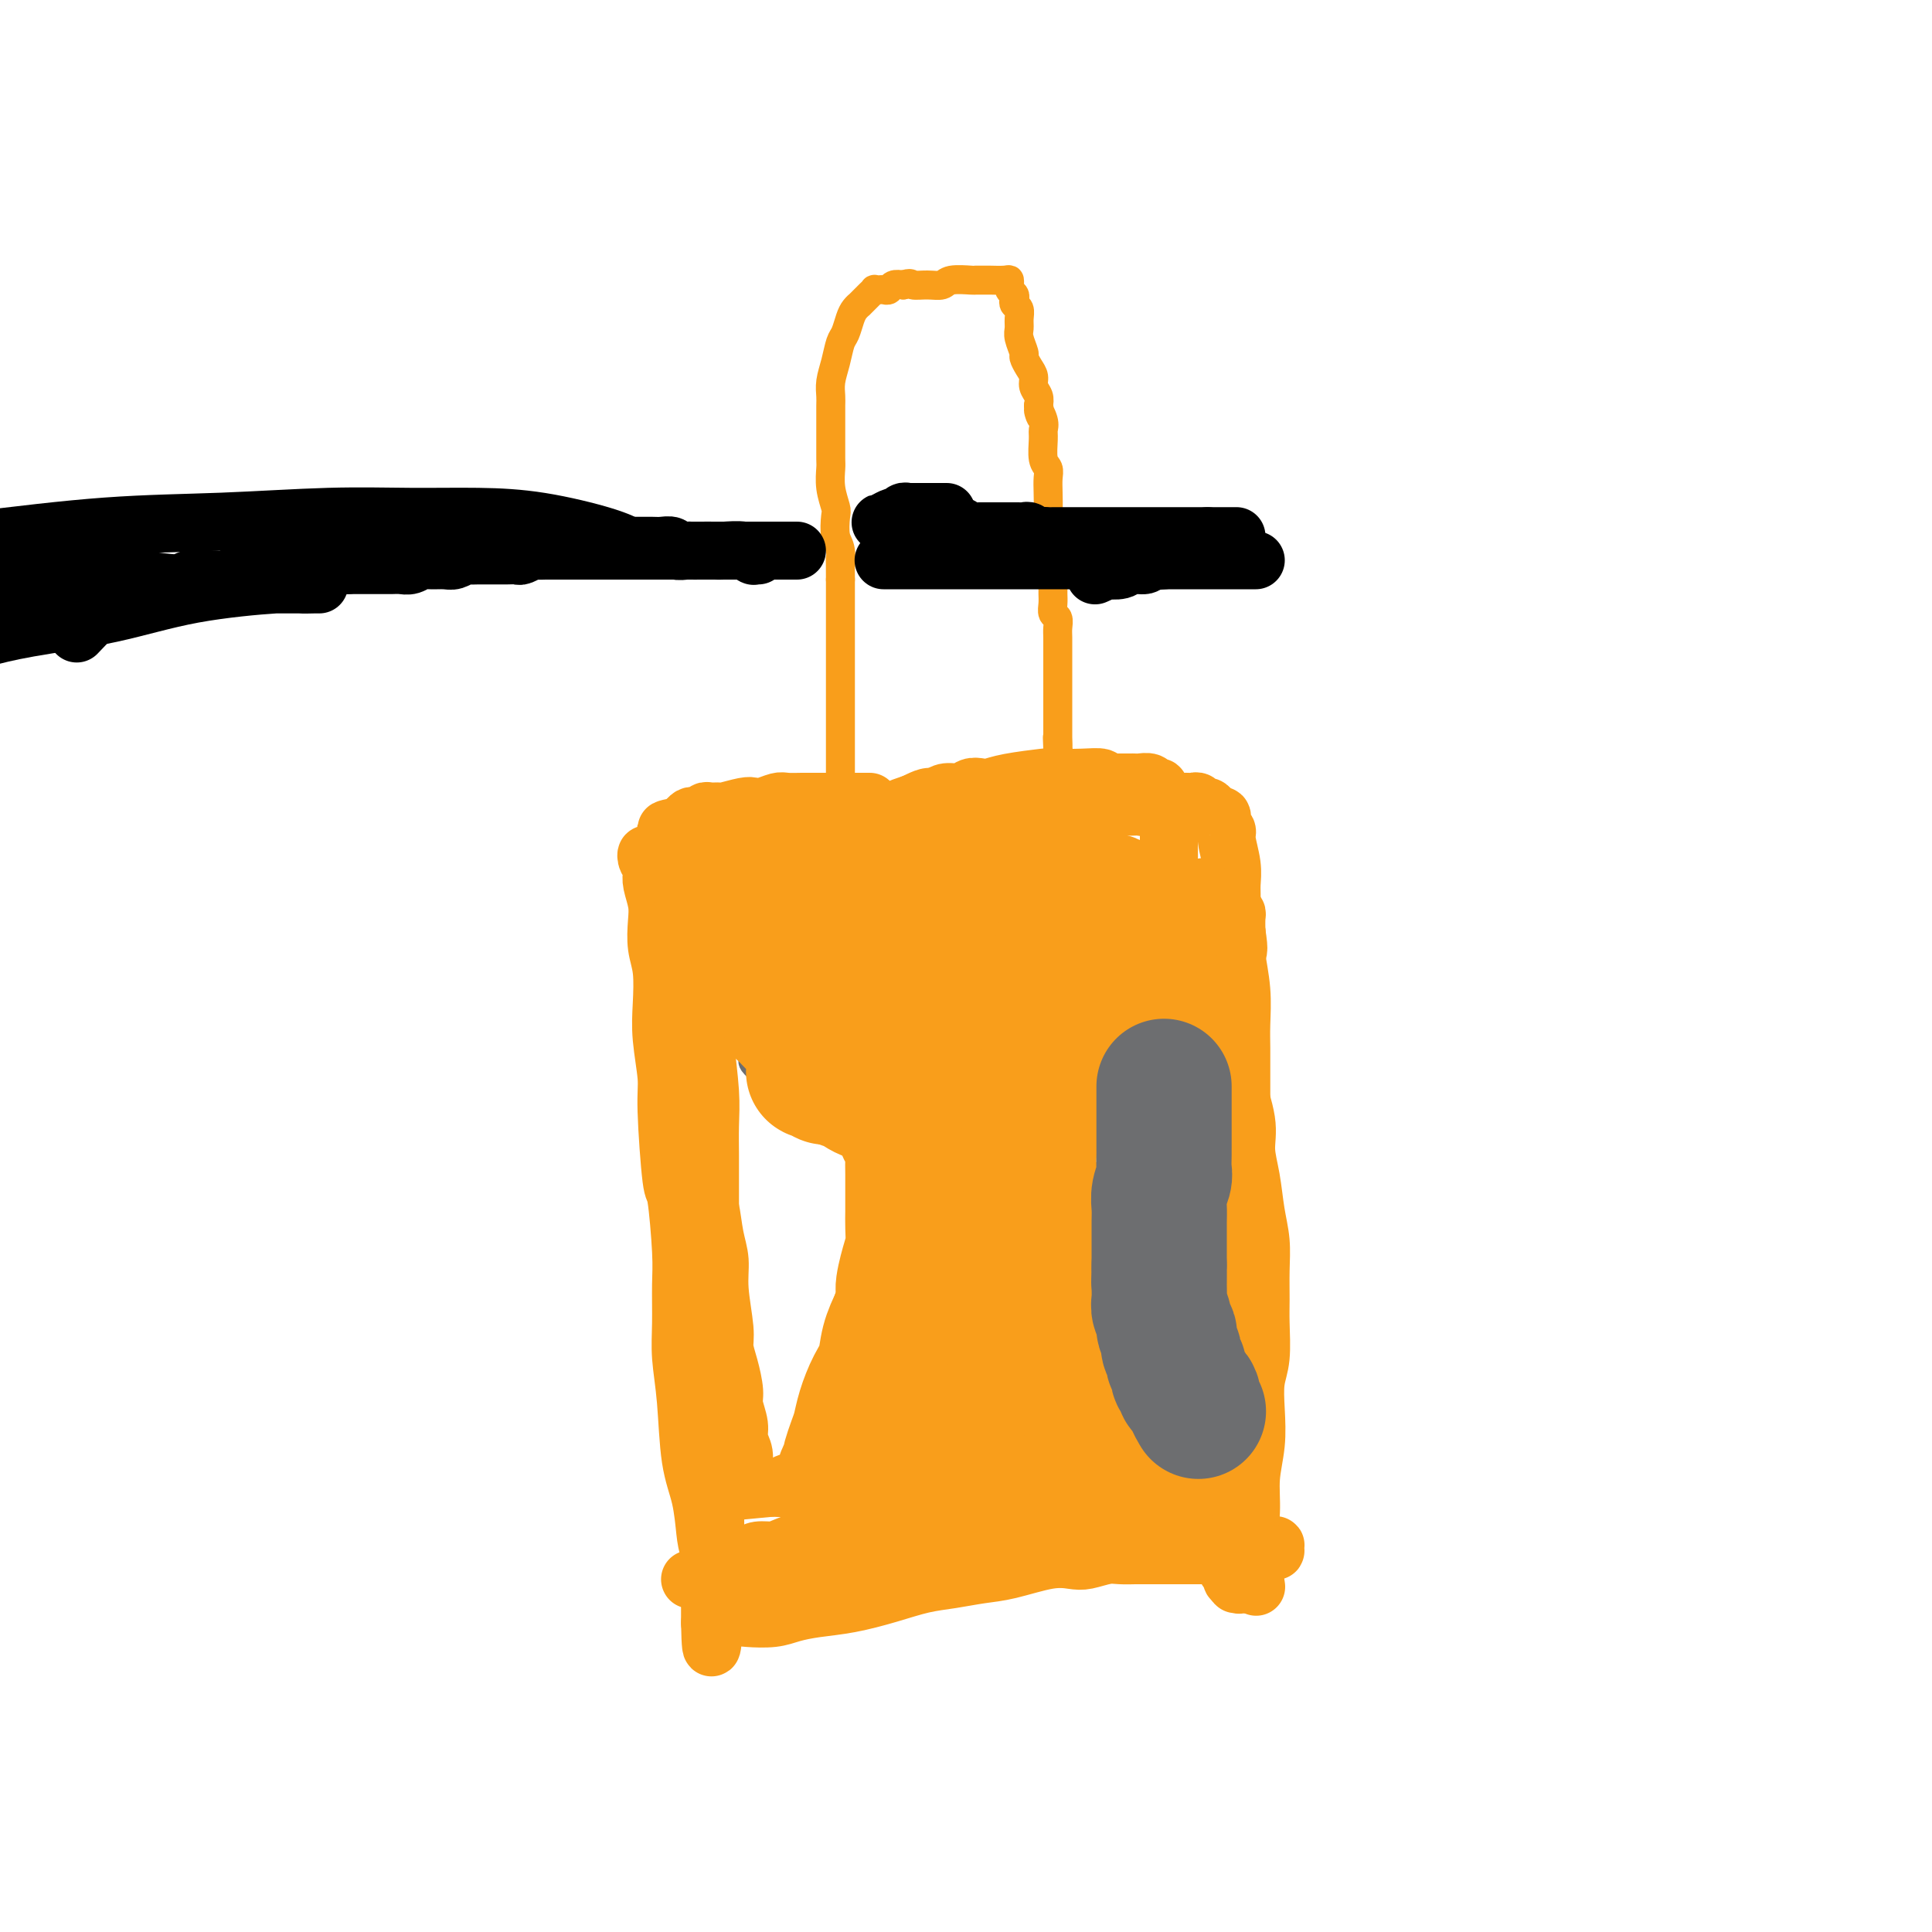 <svg viewBox='0 0 400 400' version='1.1' xmlns='http://www.w3.org/2000/svg' xmlns:xlink='http://www.w3.org/1999/xlink'><g fill='none' stroke='#F99E1B' stroke-width='6' stroke-linecap='round' stroke-linejoin='round'><path d='M174,163c0.000,-0.055 0.000,-0.110 0,0c0.000,0.110 0.000,0.384 0,0c0.000,-0.384 0.000,-1.427 0,-2c0.000,-0.573 0.000,-0.677 0,-1c0.000,-0.323 0.000,-0.864 0,-1c0.000,-0.136 0.000,0.132 0,0c0.000,-0.132 0.000,-0.665 0,-1c0.000,-0.335 0.000,-0.471 0,-1c0.000,-0.529 0.000,-1.449 0,-2c0.000,-0.551 -0.000,-0.732 0,-1c0.000,-0.268 0.000,-0.623 0,-1c-0.000,-0.377 0.000,-0.776 0,-1c-0.000,-0.224 0.000,-0.273 0,-1c0.000,-0.727 -0.000,-2.133 0,-3c0.000,-0.867 0.000,-1.194 0,-2c0.000,-0.806 0.000,-2.091 0,-3c0.000,-0.909 0.000,-1.443 0,-2c0.000,-0.557 0.000,-1.139 0,-2c0.000,-0.861 0.000,-2.002 0,-3c0.000,-0.998 0.000,-1.853 0,-3c0.000,-1.147 0.000,-2.586 0,-4c0.000,-1.414 0.000,-2.804 0,-4c0.000,-1.196 0.000,-2.199 0,-3c0.000,-0.801 0.000,-1.401 0,-2'/><path d='M174,120c-0.016,-7.182 -0.056,-3.638 0,-3c0.056,0.638 0.207,-1.630 0,-3c-0.207,-1.370 -0.774,-1.841 -1,-3c-0.226,-1.159 -0.113,-3.004 0,-4c0.113,-0.996 0.226,-1.142 0,-2c-0.226,-0.858 -0.793,-2.429 -1,-4c-0.207,-1.571 -0.056,-3.144 0,-4c0.056,-0.856 0.015,-0.996 0,-2c-0.015,-1.004 -0.004,-2.873 0,-4c0.004,-1.127 0.000,-1.511 0,-2c-0.000,-0.489 0.003,-1.081 0,-2c-0.003,-0.919 -0.012,-2.165 0,-3c0.012,-0.835 0.045,-1.258 0,-2c-0.045,-0.742 -0.167,-1.802 0,-3c0.167,-1.198 0.622,-2.534 1,-4c0.378,-1.466 0.680,-3.062 1,-4c0.320,-0.938 0.659,-1.217 1,-2c0.341,-0.783 0.682,-2.069 1,-3c0.318,-0.931 0.611,-1.507 1,-2c0.389,-0.493 0.874,-0.902 1,-1c0.126,-0.098 -0.106,0.113 0,0c0.106,-0.113 0.549,-0.552 1,-1c0.451,-0.448 0.908,-0.905 1,-1c0.092,-0.095 -0.183,0.170 0,0c0.183,-0.170 0.823,-0.777 1,-1c0.177,-0.223 -0.108,-0.064 0,0c0.108,0.064 0.609,0.031 1,0c0.391,-0.031 0.672,-0.060 1,0c0.328,0.060 0.704,0.208 1,0c0.296,-0.208 0.513,-0.774 1,-1c0.487,-0.226 1.243,-0.113 2,0'/><path d='M187,59c1.708,-0.614 1.477,-0.151 2,0c0.523,0.151 1.798,-0.012 3,0c1.202,0.012 2.329,0.199 3,0c0.671,-0.199 0.885,-0.786 2,-1c1.115,-0.214 3.132,-0.057 4,0c0.868,0.057 0.586,0.014 1,0c0.414,-0.014 1.522,0.000 2,0c0.478,-0.000 0.324,-0.015 1,0c0.676,0.015 2.180,0.060 3,0c0.820,-0.060 0.955,-0.223 1,0c0.045,0.223 -0.002,0.833 0,1c0.002,0.167 0.052,-0.110 0,0c-0.052,0.110 -0.206,0.606 0,1c0.206,0.394 0.773,0.686 1,1c0.227,0.314 0.114,0.651 0,1c-0.114,0.349 -0.228,0.711 0,1c0.228,0.289 0.797,0.505 1,1c0.203,0.495 0.040,1.270 0,2c-0.040,0.730 0.045,1.417 0,2c-0.045,0.583 -0.218,1.062 0,2c0.218,0.938 0.828,2.334 1,3c0.172,0.666 -0.094,0.601 0,1c0.094,0.399 0.547,1.262 1,2c0.453,0.738 0.905,1.353 1,2c0.095,0.647 -0.167,1.328 0,2c0.167,0.672 0.762,1.335 1,2c0.238,0.665 0.119,1.333 0,2'/><path d='M215,84c1.022,4.155 0.077,1.544 0,1c-0.077,-0.544 0.715,0.981 1,2c0.285,1.019 0.062,1.532 0,2c-0.062,0.468 0.036,0.890 0,2c-0.036,1.110 -0.205,2.908 0,4c0.205,1.092 0.786,1.477 1,2c0.214,0.523 0.061,1.183 0,2c-0.061,0.817 -0.030,1.792 0,3c0.030,1.208 0.061,2.649 0,4c-0.061,1.351 -0.213,2.613 0,4c0.213,1.387 0.789,2.899 1,4c0.211,1.101 0.055,1.790 0,3c-0.055,1.210 -0.011,2.939 0,4c0.011,1.061 -0.011,1.453 0,2c0.011,0.547 0.056,1.248 0,2c-0.056,0.752 -0.211,1.556 0,2c0.211,0.444 0.789,0.527 1,1c0.211,0.473 0.057,1.335 0,2c-0.057,0.665 -0.015,1.132 0,2c0.015,0.868 0.004,2.137 0,3c-0.004,0.863 -0.001,1.320 0,2c0.001,0.680 0.000,1.582 0,2c-0.000,0.418 -0.000,0.353 0,1c0.000,0.647 0.000,2.007 0,3c-0.000,0.993 -0.000,1.618 0,2c0.000,0.382 0.000,0.522 0,1c-0.000,0.478 -0.000,1.294 0,2c0.000,0.706 0.000,1.303 0,2c-0.000,0.697 -0.000,1.495 0,2c0.000,0.505 0.000,0.716 0,1c-0.000,0.284 -0.000,0.642 0,1'/><path d='M219,154c0.619,10.802 0.166,2.806 0,0c-0.166,-2.806 -0.044,-0.422 0,1c0.044,1.422 0.012,1.883 0,2c-0.012,0.117 -0.003,-0.109 0,0c0.003,0.109 0.001,0.555 0,1c-0.001,0.445 -0.000,0.890 0,1c0.000,0.110 0.000,-0.115 0,0c-0.000,0.115 -0.000,0.569 0,1c0.000,0.431 0.000,0.837 0,1c-0.000,0.163 -0.000,0.081 0,0'/><path d='M165,166c0.219,0.000 0.439,0.000 1,0c0.561,-0.000 1.465,-0.000 2,0c0.535,0.000 0.701,0.001 2,0c1.299,-0.001 3.730,-0.004 6,0c2.270,0.004 4.379,0.015 6,0c1.621,-0.015 2.755,-0.055 4,0c1.245,0.055 2.603,0.207 4,0c1.397,-0.207 2.833,-0.773 4,-1c1.167,-0.227 2.064,-0.116 3,0c0.936,0.116 1.911,0.238 3,0c1.089,-0.238 2.292,-0.837 3,-1c0.708,-0.163 0.922,0.111 2,0c1.078,-0.111 3.021,-0.607 4,-1c0.979,-0.393 0.994,-0.684 1,-1c0.006,-0.316 0.003,-0.658 0,-1'/><path d='M210,161c1.295,-0.619 -0.468,-0.167 -1,0c-0.532,0.167 0.168,0.049 0,0c-0.168,-0.049 -1.202,-0.028 -2,0c-0.798,0.028 -1.358,0.063 -2,0c-0.642,-0.063 -1.365,-0.224 -3,0c-1.635,0.224 -4.182,0.834 -6,1c-1.818,0.166 -2.907,-0.113 -4,0c-1.093,0.113 -2.191,0.618 -3,1c-0.809,0.382 -1.330,0.642 -2,1c-0.670,0.358 -1.490,0.814 -2,1c-0.510,0.186 -0.709,0.102 -1,0c-0.291,-0.102 -0.674,-0.224 -1,0c-0.326,0.224 -0.596,0.792 -1,1c-0.404,0.208 -0.942,0.056 -1,0c-0.058,-0.056 0.363,-0.015 0,0c-0.363,0.015 -1.510,0.004 -2,0c-0.490,-0.004 -0.324,-0.001 0,0c0.324,0.001 0.807,0.000 1,0c0.193,-0.000 0.096,-0.000 1,0c0.904,0.000 2.809,0.000 6,0c3.191,-0.000 7.667,-0.000 12,0c4.333,0.000 8.523,0.000 12,0c3.477,-0.000 6.241,-0.000 8,0c1.759,0.000 2.512,0.000 3,0c0.488,-0.000 0.711,-0.000 1,0c0.289,0.000 0.645,0.000 1,0'/><path d='M224,166c6.807,0.016 1.324,0.056 -1,0c-2.324,-0.056 -1.490,-0.207 -3,0c-1.510,0.207 -5.365,0.773 -10,1c-4.635,0.227 -10.051,0.114 -16,0c-5.949,-0.114 -12.430,-0.228 -17,0c-4.570,0.228 -7.227,0.797 -9,1c-1.773,0.203 -2.660,0.041 -3,0c-0.340,-0.041 -0.132,0.041 0,0c0.132,-0.041 0.189,-0.203 1,0c0.811,0.203 2.374,0.772 3,1c0.626,0.228 0.313,0.114 0,0'/></g>
<g fill='none' stroke='#000000' stroke-width='12' stroke-linecap='round' stroke-linejoin='round'><path d='M196,106c-0.331,0.000 -0.663,0.000 -1,0c-0.337,-0.000 -0.681,-0.000 -1,0c-0.319,0.000 -0.615,0.000 -1,0c-0.385,-0.000 -0.859,-0.000 -1,0c-0.141,0.000 0.050,0.000 0,0c-0.050,-0.000 -0.342,-0.001 -1,0c-0.658,0.001 -1.683,0.004 -2,0c-0.317,-0.004 0.073,-0.015 0,0c-0.073,0.015 -0.610,0.056 -1,0c-0.390,-0.056 -0.632,-0.208 -1,0c-0.368,0.208 -0.862,0.777 -1,1c-0.138,0.223 0.078,0.098 0,0c-0.078,-0.098 -0.451,-0.171 -1,0c-0.549,0.171 -1.275,0.585 -2,1'/><path d='M183,108c-1.771,0.309 0.300,0.083 1,0c0.700,-0.083 0.028,-0.022 0,0c-0.028,0.022 0.588,0.006 1,0c0.412,-0.006 0.621,-0.003 1,0c0.379,0.003 0.927,0.004 1,0c0.073,-0.004 -0.331,-0.015 0,0c0.331,0.015 1.397,0.057 2,0c0.603,-0.057 0.744,-0.211 1,0c0.256,0.211 0.627,0.789 1,1c0.373,0.211 0.748,0.057 1,0c0.252,-0.057 0.382,-0.015 1,0c0.618,0.015 1.724,0.003 2,0c0.276,-0.003 -0.277,0.003 0,0c0.277,-0.003 1.383,-0.015 2,0c0.617,0.015 0.743,0.057 1,0c0.257,-0.057 0.645,-0.211 1,0c0.355,0.211 0.676,0.789 1,1c0.324,0.211 0.650,0.057 1,0c0.350,-0.057 0.724,-0.015 1,0c0.276,0.015 0.455,0.004 1,0c0.545,-0.004 1.455,-0.001 2,0c0.545,0.001 0.723,0.000 1,0c0.277,-0.000 0.652,-0.000 1,0c0.348,0.000 0.671,0.000 1,0c0.329,-0.000 0.666,-0.001 1,0c0.334,0.001 0.666,0.004 1,0c0.334,-0.004 0.670,-0.015 1,0c0.330,0.015 0.656,0.056 1,0c0.344,-0.056 0.708,-0.207 1,0c0.292,0.207 0.512,0.774 1,1c0.488,0.226 1.244,0.113 2,0'/><path d='M216,111c5.057,0.464 1.201,0.124 0,0c-1.201,-0.124 0.254,-0.033 1,0c0.746,0.033 0.782,0.009 1,0c0.218,-0.009 0.618,-0.002 1,0c0.382,0.002 0.746,0.001 1,0c0.254,-0.001 0.397,-0.000 1,0c0.603,0.000 1.666,0.000 2,0c0.334,-0.000 -0.060,-0.000 0,0c0.060,0.000 0.574,0.000 1,0c0.426,-0.000 0.763,-0.000 1,0c0.237,0.000 0.373,0.000 1,0c0.627,-0.000 1.744,-0.000 2,0c0.256,0.000 -0.350,0.000 0,0c0.350,-0.000 1.656,-0.000 2,0c0.344,0.000 -0.272,0.000 0,0c0.272,-0.000 1.434,-0.000 2,0c0.566,0.000 0.537,0.000 1,0c0.463,-0.000 1.418,-0.000 2,0c0.582,0.000 0.790,0.000 1,0c0.210,-0.000 0.424,-0.000 1,0c0.576,0.000 1.516,0.000 2,0c0.484,-0.000 0.511,-0.000 1,0c0.489,0.000 1.440,0.000 2,0c0.560,-0.000 0.727,0.000 1,0c0.273,0.000 0.650,0.000 1,0c0.350,0.000 0.671,0.000 1,0c0.329,0.000 0.666,0.000 1,0c0.334,0.000 0.667,0.000 1,0c0.333,0.000 0.667,0.000 1,0c0.333,0.000 0.667,0.000 1,0c0.333,0.000 0.667,0.000 1,0'/><path d='M250,111c5.438,0.000 2.034,-0.000 1,0c-1.034,0.000 0.301,0.000 1,0c0.699,0.000 0.762,0.000 1,0c0.238,-0.000 0.652,0.000 1,0c0.348,0.000 0.629,-0.000 1,0c0.371,0.000 0.831,0.000 1,0c0.169,0.000 0.048,0.000 0,0c-0.048,0.000 -0.024,0.000 0,0'/><path d='M165,114c-0.333,0.000 -0.667,0.000 -1,0c-0.333,0.000 -0.667,0.000 -1,0c-0.333,0.000 -0.666,-0.000 -1,0c-0.334,0.000 -0.670,-0.000 -1,0c-0.330,0.000 -0.656,0.000 -1,0c-0.344,-0.000 -0.707,0.000 -1,0c-0.293,0.000 -0.516,0.000 -1,0c-0.484,0.000 -1.229,0.000 -2,0c-0.771,-0.000 -1.568,0.000 -2,0c-0.432,0.000 -0.500,-0.000 -1,0c-0.500,0.000 -1.432,0.000 -2,0c-0.568,-0.000 -0.771,0.000 -1,0c-0.229,0.000 -0.485,0.000 -1,0c-0.515,-0.000 -1.289,-0.000 -2,0c-0.711,0.000 -1.359,0.000 -2,0c-0.641,0.000 -1.275,0.000 -2,0c-0.725,0.000 -1.542,0.000 -2,0c-0.458,0.000 -0.556,0.000 -1,0c-0.444,0.000 -1.235,0.000 -2,0c-0.765,0.000 -1.503,0.000 -2,0c-0.497,0.000 -0.752,0.000 -1,0c-0.248,0.000 -0.490,0.000 -1,0c-0.510,0.000 -1.289,0.000 -2,0c-0.711,0.000 -1.356,0.000 -2,0'/><path d='M130,114c-5.853,0.000 -2.986,0.000 -2,0c0.986,-0.000 0.089,-0.000 -1,0c-1.089,0.000 -2.371,0.000 -3,0c-0.629,-0.000 -0.606,-0.000 -1,0c-0.394,0.000 -1.204,0.000 -2,0c-0.796,-0.000 -1.578,-0.000 -2,0c-0.422,0.000 -0.484,0.000 -1,0c-0.516,-0.000 -1.485,-0.001 -2,0c-0.515,0.001 -0.576,0.004 -1,0c-0.424,-0.004 -1.212,-0.015 -2,0c-0.788,0.015 -1.575,0.057 -2,0c-0.425,-0.057 -0.489,-0.211 -1,0c-0.511,0.211 -1.470,0.789 -2,1c-0.530,0.211 -0.631,0.057 -1,0c-0.369,-0.057 -1.006,-0.015 -2,0c-0.994,0.015 -2.345,0.003 -3,0c-0.655,-0.003 -0.612,0.003 -1,0c-0.388,-0.003 -1.205,-0.015 -2,0c-0.795,0.015 -1.568,0.057 -2,0c-0.432,-0.057 -0.524,-0.212 -1,0c-0.476,0.212 -1.335,0.793 -2,1c-0.665,0.207 -1.137,0.041 -2,0c-0.863,-0.041 -2.118,0.041 -3,0c-0.882,-0.041 -1.391,-0.207 -2,0c-0.609,0.207 -1.318,0.788 -2,1c-0.682,0.212 -1.337,0.057 -2,0c-0.663,-0.057 -1.335,-0.015 -2,0c-0.665,0.015 -1.323,0.004 -2,0c-0.677,-0.004 -1.375,-0.001 -2,0c-0.625,0.001 -1.179,0.000 -2,0c-0.821,-0.000 -1.911,-0.000 -3,0'/><path d='M72,117c-9.264,0.403 -3.423,-0.088 -2,0c1.423,0.088 -1.572,0.755 -3,1c-1.428,0.245 -1.288,0.070 -2,0c-0.712,-0.070 -2.277,-0.033 -3,0c-0.723,0.033 -0.603,0.061 -1,0c-0.397,-0.061 -1.310,-0.212 -2,0c-0.690,0.212 -1.158,0.788 -2,1c-0.842,0.212 -2.060,0.061 -3,0c-0.940,-0.061 -1.603,-0.030 -2,0c-0.397,0.030 -0.529,0.061 -1,0c-0.471,-0.061 -1.281,-0.212 -2,0c-0.719,0.212 -1.348,0.788 -2,1c-0.652,0.212 -1.325,0.061 -2,0c-0.675,-0.061 -1.350,-0.030 -2,0c-0.650,0.030 -1.276,0.061 -2,0c-0.724,-0.061 -1.545,-0.212 -2,0c-0.455,0.212 -0.544,0.788 -1,1c-0.456,0.212 -1.279,0.059 -2,0c-0.721,-0.059 -1.341,-0.025 -2,0c-0.659,0.025 -1.359,0.040 -2,0c-0.641,-0.040 -1.224,-0.135 -2,0c-0.776,0.135 -1.744,0.500 -2,0c-0.256,-0.500 0.200,-1.865 -2,0c-2.200,1.865 -7.057,6.962 -9,9c-1.943,2.038 -0.971,1.019 0,0'/><path d='M23,117c-0.024,-0.000 -0.048,-0.000 0,0c0.048,0.000 0.168,0.000 0,0c-0.168,-0.000 -0.622,-0.000 -1,0c-0.378,0.000 -0.678,0.000 -1,0c-0.322,-0.000 -0.665,-0.000 -1,0c-0.335,0.000 -0.664,0.000 -1,0c-0.336,-0.000 -0.681,-0.000 -1,0c-0.319,0.000 -0.612,0.000 -1,0c-0.388,-0.000 -0.870,-0.002 -1,0c-0.130,0.002 0.091,0.006 0,0c-0.091,-0.006 -0.496,-0.021 -1,0c-0.504,0.021 -1.108,0.078 -2,0c-0.892,-0.078 -2.073,-0.292 -3,0c-0.927,0.292 -1.602,1.091 -3,2c-1.398,0.909 -3.521,1.929 -5,3c-1.479,1.071 -2.314,2.194 -3,3c-0.686,0.806 -1.223,1.294 -3,3c-1.777,1.706 -4.793,4.630 -6,6c-1.207,1.370 -0.603,1.185 0,1'/><path d='M-10,135c-3.241,2.845 -1.345,0.958 -1,0c0.345,-0.958 -0.862,-0.988 -1,-1c-0.138,-0.012 0.792,-0.006 1,0c0.208,0.006 -0.306,0.013 0,0c0.306,-0.013 1.433,-0.048 2,0c0.567,0.048 0.574,0.177 1,0c0.426,-0.177 1.272,-0.659 2,-1c0.728,-0.341 1.340,-0.540 3,-1c1.660,-0.460 4.369,-1.181 9,-2c4.631,-0.819 11.185,-1.736 17,-3c5.815,-1.264 10.893,-2.875 17,-4c6.107,-1.125 13.244,-1.766 17,-2c3.756,-0.234 4.132,-0.063 5,0c0.868,0.063 2.229,0.017 3,0c0.771,-0.017 0.954,-0.005 1,0c0.046,0.005 -0.044,0.001 0,0c0.044,-0.001 0.222,-0.000 0,0c-0.222,0.000 -0.843,0.000 -1,0c-0.157,-0.000 0.150,-0.000 -2,0c-2.150,0.000 -6.757,0.000 -11,0c-4.243,-0.000 -8.121,-0.000 -12,0'/><path d='M40,121c-5.957,-0.225 -8.349,-0.789 -11,-1c-2.651,-0.211 -5.562,-0.071 -8,0c-2.438,0.071 -4.405,0.071 -6,0c-1.595,-0.071 -2.819,-0.215 -4,0c-1.181,0.215 -2.318,0.789 -3,1c-0.682,0.211 -0.909,0.060 -1,0c-0.091,-0.060 -0.045,-0.030 0,0'/><path d='M-6,112c9.670,-1.185 19.341,-2.370 28,-3c8.659,-0.630 16.308,-0.703 24,-1c7.692,-0.297 15.428,-0.816 22,-1c6.572,-0.184 11.978,-0.031 17,0c5.022,0.031 9.658,-0.058 14,0c4.342,0.058 8.391,0.263 13,1c4.609,0.737 9.779,2.006 13,3c3.221,0.994 4.492,1.713 5,2c0.508,0.287 0.254,0.144 0,0'/><path d='M108,113c-0.109,0.000 -0.219,0.000 0,0c0.219,-0.000 0.765,-0.000 2,0c1.235,0.000 3.159,0.000 5,0c1.841,-0.000 3.599,-0.000 5,0c1.401,0.000 2.444,0.000 4,0c1.556,-0.000 3.625,-0.001 5,0c1.375,0.001 2.055,0.004 3,0c0.945,-0.004 2.155,-0.015 3,0c0.845,0.015 1.325,0.057 2,0c0.675,-0.057 1.545,-0.211 2,0c0.455,0.211 0.496,0.789 1,1c0.504,0.211 1.470,0.057 2,0c0.530,-0.057 0.624,-0.016 1,0c0.376,0.016 1.033,0.008 2,0c0.967,-0.008 2.244,-0.016 3,0c0.756,0.016 0.991,0.057 2,0c1.009,-0.057 2.793,-0.211 4,0c1.207,0.211 1.839,0.789 2,1c0.161,0.211 -0.149,0.057 0,0c0.149,-0.057 0.757,-0.016 1,0c0.243,0.016 0.122,0.008 0,0'/><path d='M183,116c-0.059,0.000 -0.119,0.000 0,0c0.119,0.000 0.415,0.000 1,0c0.585,0.000 1.457,0.000 2,0c0.543,-0.000 0.756,-0.000 2,0c1.244,0.000 3.520,0.000 5,0c1.480,0.000 2.164,0.000 3,0c0.836,-0.000 1.824,0.000 3,0c1.176,0.000 2.541,0.000 4,0c1.459,0.000 3.014,-0.000 4,0c0.986,0.000 1.404,0.000 3,0c1.596,-0.000 4.371,0.000 6,0c1.629,0.000 2.113,0.000 3,0c0.887,-0.000 2.177,0.000 3,0c0.823,0.000 1.179,0.000 2,0c0.821,0.000 2.106,0.000 3,0c0.894,-0.000 1.398,-0.000 2,0c0.602,0.000 1.301,0.000 2,0'/><path d='M231,116c7.884,0.000 3.593,0.000 3,0c-0.593,0.000 2.512,0.000 4,0c1.488,-0.000 1.358,-0.000 2,0c0.642,0.000 2.054,0.000 3,0c0.946,0.000 1.426,0.000 2,0c0.574,-0.000 1.243,0.000 2,0c0.757,0.000 1.603,0.000 2,0c0.397,0.000 0.346,-0.000 1,0c0.654,0.000 2.012,0.000 3,0c0.988,-0.000 1.607,0.000 2,0c0.393,0.000 0.561,0.000 1,0c0.439,-0.000 1.148,0.000 2,0c0.852,0.000 1.846,0.000 2,0c0.154,0.000 -0.534,0.000 -1,0c-0.466,-0.000 -0.710,-0.000 -1,0c-0.290,0.000 -0.625,0.000 -1,0c-0.375,-0.000 -0.791,-0.000 -1,0c-0.209,0.000 -0.211,0.000 -1,0c-0.789,-0.000 -2.366,-0.000 -4,0c-1.634,0.000 -3.324,0.000 -5,0c-1.676,0.000 -3.338,0.000 -5,0'/><path d='M241,116c-3.682,0.242 -3.387,0.849 -4,1c-0.613,0.151 -2.133,-0.152 -3,0c-0.867,0.152 -1.080,0.759 -2,1c-0.920,0.241 -2.545,0.116 -3,0c-0.455,-0.116 0.262,-0.224 0,0c-0.262,0.224 -1.503,0.778 -2,1c-0.497,0.222 -0.248,0.111 0,0'/></g>
<g fill='none' stroke='#F99E1B' stroke-width='12' stroke-linecap='round' stroke-linejoin='round'><path d='M180,166c0.060,-0.000 0.120,-0.000 0,0c-0.120,0.000 -0.420,0.000 -1,0c-0.580,-0.000 -1.440,-0.000 -2,0c-0.560,0.000 -0.822,0.000 -1,0c-0.178,-0.000 -0.273,-0.000 -1,0c-0.727,0.000 -2.086,0.000 -3,0c-0.914,-0.000 -1.385,-0.001 -2,0c-0.615,0.001 -1.376,0.004 -2,0c-0.624,-0.004 -1.112,-0.015 -2,0c-0.888,0.015 -2.175,0.056 -3,0c-0.825,-0.056 -1.188,-0.207 -2,0c-0.812,0.207 -2.072,0.773 -3,1c-0.928,0.227 -1.523,0.114 -2,0c-0.477,-0.114 -0.835,-0.228 -2,0c-1.165,0.228 -3.138,0.797 -4,1c-0.862,0.203 -0.612,0.041 -1,0c-0.388,-0.041 -1.413,0.041 -2,0c-0.587,-0.041 -0.735,-0.204 -1,0c-0.265,0.204 -0.648,0.776 -1,1c-0.352,0.224 -0.672,0.101 -1,0c-0.328,-0.101 -0.665,-0.181 -1,0c-0.335,0.181 -0.667,0.623 -1,1c-0.333,0.377 -0.666,0.688 -1,1'/><path d='M141,171c-6.033,0.967 -1.617,0.884 0,1c1.617,0.116 0.433,0.431 0,1c-0.433,0.569 -0.116,1.391 0,3c0.116,1.609 0.031,4.004 0,6c-0.031,1.996 -0.008,3.591 0,5c0.008,1.409 0.002,2.631 0,4c-0.002,1.369 -0.001,2.883 0,4c0.001,1.117 0.000,1.836 0,3c-0.000,1.164 -0.000,2.773 0,4c0.000,1.227 0.000,2.072 0,3c-0.000,0.928 0.000,1.938 0,3c-0.000,1.062 -0.000,2.175 0,3c0.000,0.825 0.000,1.362 0,2c-0.000,0.638 -0.001,1.377 0,2c0.001,0.623 0.004,1.128 0,2c-0.004,0.872 -0.015,2.109 0,3c0.015,0.891 0.057,1.436 0,2c-0.057,0.564 -0.211,1.148 0,2c0.211,0.852 0.789,1.971 1,3c0.211,1.029 0.056,1.966 0,3c-0.056,1.034 -0.011,2.164 0,3c0.011,0.836 -0.011,1.378 0,2c0.011,0.622 0.055,1.325 0,2c-0.055,0.675 -0.211,1.321 0,2c0.211,0.679 0.788,1.389 1,2c0.212,0.611 0.061,1.122 0,2c-0.061,0.878 -0.030,2.122 0,3c0.030,0.878 0.060,1.390 0,2c-0.060,0.610 -0.208,1.318 0,2c0.208,0.682 0.774,1.338 1,2c0.226,0.662 0.113,1.331 0,2'/><path d='M144,254c0.419,13.192 -0.032,4.672 0,2c0.032,-2.672 0.548,0.505 1,2c0.452,1.495 0.839,1.307 1,2c0.161,0.693 0.095,2.268 0,3c-0.095,0.732 -0.218,0.620 0,1c0.218,0.380 0.777,1.251 1,2c0.223,0.749 0.111,1.375 0,2c-0.111,0.625 -0.222,1.249 0,2c0.222,0.751 0.778,1.629 1,2c0.222,0.371 0.112,0.235 0,1c-0.112,0.765 -0.226,2.430 0,3c0.226,0.570 0.793,0.046 1,0c0.207,-0.046 0.056,0.388 0,1c-0.056,0.612 -0.015,1.403 0,2c0.015,0.597 0.004,0.999 0,1c-0.004,0.001 -0.001,-0.399 0,0c0.001,0.399 0.000,1.598 0,2c-0.000,0.402 -0.000,0.005 0,0c0.000,-0.005 0.000,0.380 0,1c-0.000,0.620 -0.000,1.476 0,2c0.000,0.524 0.000,0.718 0,1c-0.000,0.282 -0.000,0.653 0,1c0.000,0.347 0.000,0.670 0,1c-0.000,0.330 -0.000,0.666 0,1c0.000,0.334 0.000,0.667 0,1c-0.000,0.333 -0.000,0.667 0,1c0.000,0.333 0.000,0.667 0,1c-0.000,0.333 -0.000,0.667 0,1c0.000,0.333 0.000,0.667 0,1c-0.000,0.333 -0.000,0.667 0,1'/><path d='M149,295c0.774,6.293 0.207,1.527 0,0c-0.207,-1.527 -0.056,0.186 0,1c0.056,0.814 0.015,0.730 0,1c-0.015,0.270 -0.004,0.895 0,1c0.004,0.105 0.001,-0.309 0,0c-0.001,0.309 -0.000,1.340 0,2c0.000,0.660 0.000,0.950 0,1c-0.000,0.050 -0.000,-0.141 0,0c0.000,0.141 -0.000,0.614 0,1c0.000,0.386 0.000,0.685 0,1c-0.000,0.315 -0.001,0.645 0,1c0.001,0.355 0.003,0.736 0,1c-0.003,0.264 -0.010,0.410 0,1c0.010,0.590 0.036,1.622 0,2c-0.036,0.378 -0.133,0.101 0,0c0.133,-0.101 0.497,-0.027 1,0c0.503,0.027 1.144,0.008 2,0c0.856,-0.008 1.928,-0.004 3,0'/><path d='M155,308c1.223,0.005 1.280,0.016 2,0c0.720,-0.016 2.101,-0.060 4,0c1.899,0.060 4.314,0.222 6,0c1.686,-0.222 2.641,-0.829 4,-1c1.359,-0.171 3.120,0.094 5,0c1.880,-0.094 3.879,-0.546 6,-1c2.121,-0.454 4.364,-0.909 6,-1c1.636,-0.091 2.665,0.183 4,0c1.335,-0.183 2.977,-0.823 4,-1c1.023,-0.177 1.428,0.110 3,0c1.572,-0.110 4.312,-0.618 6,-1c1.688,-0.382 2.325,-0.637 3,-1c0.675,-0.363 1.388,-0.833 2,-1c0.612,-0.167 1.125,-0.030 2,0c0.875,0.030 2.114,-0.047 3,0c0.886,0.047 1.421,0.219 2,0c0.579,-0.219 1.204,-0.830 2,-1c0.796,-0.170 1.764,0.099 3,0c1.236,-0.099 2.739,-0.566 4,-1c1.261,-0.434 2.278,-0.834 3,-1c0.722,-0.166 1.148,-0.097 2,0c0.852,0.097 2.130,0.222 3,0c0.870,-0.222 1.332,-0.790 2,-1c0.668,-0.210 1.541,-0.060 3,0c1.459,0.060 3.504,0.030 4,0c0.496,-0.030 -0.558,-0.061 0,0c0.558,0.061 2.727,0.212 4,0c1.273,-0.212 1.651,-0.789 2,-1c0.349,-0.211 0.671,-0.057 1,0c0.329,0.057 0.665,0.016 1,0c0.335,-0.016 0.667,-0.008 1,0'/><path d='M252,296c15.183,-1.856 4.640,-0.497 1,0c-3.640,0.497 -0.375,0.133 1,0c1.375,-0.133 0.862,-0.035 1,0c0.138,0.035 0.926,0.005 1,0c0.074,-0.005 -0.568,0.014 0,0c0.568,-0.014 2.345,-0.061 3,0c0.655,0.061 0.187,0.230 0,0c-0.187,-0.230 -0.091,-0.860 0,-1c0.091,-0.140 0.179,0.208 0,-1c-0.179,-1.208 -0.625,-3.972 -1,-6c-0.375,-2.028 -0.678,-3.319 -1,-5c-0.322,-1.681 -0.664,-3.752 -1,-6c-0.336,-2.248 -0.667,-4.672 -1,-7c-0.333,-2.328 -0.668,-4.558 -1,-7c-0.332,-2.442 -0.662,-5.095 -1,-7c-0.338,-1.905 -0.683,-3.063 -1,-5c-0.317,-1.937 -0.607,-4.654 -1,-7c-0.393,-2.346 -0.889,-4.319 -1,-6c-0.111,-1.681 0.162,-3.068 0,-5c-0.162,-1.932 -0.761,-4.409 -1,-6c-0.239,-1.591 -0.120,-2.295 0,-3'/><path d='M249,224c-1.479,-11.912 -0.176,-5.691 0,-4c0.176,1.691 -0.775,-1.149 -1,-3c-0.225,-1.851 0.275,-2.712 0,-5c-0.275,-2.288 -1.327,-6.003 -2,-8c-0.673,-1.997 -0.969,-2.275 -1,-3c-0.031,-0.725 0.202,-1.898 0,-3c-0.202,-1.102 -0.839,-2.132 -1,-3c-0.161,-0.868 0.153,-1.573 0,-2c-0.153,-0.427 -0.772,-0.575 -1,-1c-0.228,-0.425 -0.065,-1.125 0,-2c0.065,-0.875 0.031,-1.924 0,-3c-0.031,-1.076 -0.061,-2.179 0,-3c0.061,-0.821 0.213,-1.361 0,-2c-0.213,-0.639 -0.789,-1.379 -1,-2c-0.211,-0.621 -0.055,-1.125 0,-2c0.055,-0.875 0.011,-2.121 0,-3c-0.011,-0.879 0.011,-1.392 0,-2c-0.011,-0.608 -0.054,-1.311 0,-2c0.054,-0.689 0.207,-1.364 0,-2c-0.207,-0.636 -0.772,-1.232 -1,-2c-0.228,-0.768 -0.117,-1.707 0,-2c0.117,-0.293 0.240,0.061 0,0c-0.240,-0.061 -0.841,-0.538 -1,-1c-0.159,-0.462 0.126,-0.908 0,-1c-0.126,-0.092 -0.663,0.172 -1,0c-0.337,-0.172 -0.474,-0.778 -1,-1c-0.526,-0.222 -1.439,-0.059 -2,0c-0.561,0.059 -0.769,0.016 -1,0c-0.231,-0.016 -0.485,-0.004 -1,0c-0.515,0.004 -1.290,0.001 -2,0c-0.710,-0.001 -1.355,-0.001 -2,0'/><path d='M230,162c-1.544,-0.226 -1.403,-0.790 -2,-1c-0.597,-0.210 -1.931,-0.067 -4,0c-2.069,0.067 -4.872,0.057 -6,0c-1.128,-0.057 -0.582,-0.160 -2,0c-1.418,0.160 -4.802,0.583 -7,1c-2.198,0.417 -3.212,0.829 -4,1c-0.788,0.171 -1.352,0.101 -2,0c-0.648,-0.101 -1.382,-0.234 -2,0c-0.618,0.234 -1.122,0.833 -2,1c-0.878,0.167 -2.131,-0.100 -3,0c-0.869,0.100 -1.355,0.567 -2,1c-0.645,0.433 -1.448,0.833 -2,1c-0.552,0.167 -0.851,0.101 -1,0c-0.149,-0.101 -0.147,-0.237 -1,0c-0.853,0.237 -2.561,0.848 -3,1c-0.439,0.152 0.391,-0.155 1,0c0.609,0.155 0.997,0.774 1,1c0.003,0.226 -0.378,0.061 0,0c0.378,-0.061 1.515,-0.016 2,0c0.485,0.016 0.319,0.004 1,0c0.681,-0.004 2.208,-0.001 3,0c0.792,0.001 0.848,0.000 3,0c2.152,-0.000 6.400,-0.000 9,0c2.600,0.000 3.553,0.000 5,0c1.447,-0.000 3.390,-0.000 5,0c1.610,0.000 2.889,0.000 4,0c1.111,-0.000 2.056,-0.000 3,0'/><path d='M224,168c6.595,0.138 4.583,-0.015 4,0c-0.583,0.015 0.265,0.200 1,0c0.735,-0.200 1.359,-0.786 2,-1c0.641,-0.214 1.299,-0.056 2,0c0.701,0.056 1.445,0.011 2,0c0.555,-0.011 0.923,0.011 1,0c0.077,-0.011 -0.135,-0.056 0,0c0.135,0.056 0.617,0.211 1,0c0.383,-0.211 0.667,-0.789 1,-1c0.333,-0.211 0.714,-0.057 1,0c0.286,0.057 0.476,0.015 1,0c0.524,-0.015 1.383,-0.004 2,0c0.617,0.004 0.991,0.001 1,0c0.009,-0.001 -0.349,-0.001 0,0c0.349,0.001 1.403,0.004 2,0c0.597,-0.004 0.737,-0.016 1,0c0.263,0.016 0.648,0.059 1,0c0.352,-0.059 0.671,-0.222 1,0c0.329,0.222 0.666,0.828 1,1c0.334,0.172 0.663,-0.091 1,0c0.337,0.091 0.683,0.535 1,1c0.317,0.465 0.606,0.951 1,1c0.394,0.049 0.894,-0.339 1,0c0.106,0.339 -0.182,1.407 0,2c0.182,0.593 0.834,0.713 1,1c0.166,0.287 -0.152,0.741 0,2c0.152,1.259 0.776,3.324 1,5c0.224,1.676 0.050,2.965 0,4c-0.050,1.035 0.025,1.817 0,3c-0.025,1.183 -0.150,2.767 0,4c0.150,1.233 0.575,2.117 1,3'/><path d='M256,193c0.774,4.690 0.208,3.913 0,4c-0.208,0.087 -0.060,1.036 0,2c0.060,0.964 0.030,1.943 0,3c-0.030,1.057 -0.061,2.190 0,4c0.061,1.810 0.212,4.295 0,6c-0.212,1.705 -0.789,2.629 -1,4c-0.211,1.371 -0.057,3.189 0,5c0.057,1.811 0.015,3.616 0,5c-0.015,1.384 -0.005,2.347 0,4c0.005,1.653 0.005,3.996 0,6c-0.005,2.004 -0.017,3.670 0,5c0.017,1.330 0.061,2.326 0,4c-0.061,1.674 -0.228,4.027 0,6c0.228,1.973 0.849,3.565 1,5c0.151,1.435 -0.170,2.712 0,4c0.170,1.288 0.830,2.586 1,4c0.170,1.414 -0.152,2.944 0,4c0.152,1.056 0.776,1.637 1,3c0.224,1.363 0.046,3.506 0,5c-0.046,1.494 0.040,2.338 0,3c-0.040,0.662 -0.207,1.141 0,2c0.207,0.859 0.788,2.099 1,3c0.212,0.901 0.057,1.464 0,2c-0.057,0.536 -0.015,1.045 0,2c0.015,0.955 0.004,2.355 0,3c-0.004,0.645 -0.001,0.534 0,1c0.001,0.466 0.000,1.510 0,2c-0.000,0.490 -0.000,0.426 0,1c0.000,0.574 0.000,1.787 0,3'/><path d='M259,298c0.668,7.436 0.338,2.527 0,1c-0.338,-1.527 -0.683,0.327 -1,1c-0.317,0.673 -0.606,0.165 -1,0c-0.394,-0.165 -0.892,0.012 -1,0c-0.108,-0.012 0.173,-0.213 -1,0c-1.173,0.213 -3.799,0.841 -6,1c-2.201,0.159 -3.977,-0.151 -6,0c-2.023,0.151 -4.294,0.762 -7,1c-2.706,0.238 -5.846,0.101 -8,0c-2.154,-0.101 -3.320,-0.167 -5,0c-1.680,0.167 -3.874,0.566 -6,1c-2.126,0.434 -4.183,0.904 -6,1c-1.817,0.096 -3.392,-0.181 -5,0c-1.608,0.181 -3.248,0.819 -5,1c-1.752,0.181 -3.617,-0.095 -6,0c-2.383,0.095 -5.285,0.561 -7,1c-1.715,0.439 -2.245,0.850 -3,1c-0.755,0.150 -1.736,0.040 -3,0c-1.264,-0.040 -2.810,-0.011 -4,0c-1.190,0.011 -2.024,0.003 -3,0c-0.976,-0.003 -2.096,-0.000 -3,0c-0.904,0.000 -1.594,-0.001 -2,0c-0.406,0.001 -0.528,0.004 -1,0c-0.472,-0.004 -1.292,-0.015 -2,0c-0.708,0.015 -1.303,0.057 -2,0c-0.697,-0.057 -1.496,-0.211 -2,0c-0.504,0.211 -0.713,0.788 -1,1c-0.287,0.212 -0.654,0.061 -1,0c-0.346,-0.061 -0.673,-0.030 -1,0'/><path d='M160,308c-15.725,1.546 -5.538,0.411 -2,0c3.538,-0.411 0.426,-0.099 -1,0c-1.426,0.099 -1.166,-0.015 -1,0c0.166,0.015 0.236,0.160 0,0c-0.236,-0.160 -0.780,-0.626 -1,-1c-0.220,-0.374 -0.116,-0.656 0,-1c0.116,-0.344 0.242,-0.751 0,-1c-0.242,-0.249 -0.853,-0.339 -1,-1c-0.147,-0.661 0.172,-1.893 0,-3c-0.172,-1.107 -0.833,-2.088 -1,-3c-0.167,-0.912 0.162,-1.756 0,-3c-0.162,-1.244 -0.813,-2.888 -1,-4c-0.187,-1.112 0.089,-1.692 0,-3c-0.089,-1.308 -0.545,-3.343 -1,-5c-0.455,-1.657 -0.910,-2.937 -1,-4c-0.090,-1.063 0.183,-1.908 0,-4c-0.183,-2.092 -0.824,-5.429 -1,-8c-0.176,-2.571 0.112,-4.376 0,-6c-0.112,-1.624 -0.622,-3.068 -1,-5c-0.378,-1.932 -0.622,-4.351 -1,-6c-0.378,-1.649 -0.890,-2.527 -1,-4c-0.110,-1.473 0.181,-3.541 0,-5c-0.181,-1.459 -0.833,-2.308 -1,-4c-0.167,-1.692 0.151,-4.227 0,-6c-0.151,-1.773 -0.773,-2.785 -1,-4c-0.227,-1.215 -0.061,-2.635 0,-4c0.061,-1.365 0.016,-2.675 0,-4c-0.016,-1.325 -0.005,-2.664 0,-4c0.005,-1.336 0.002,-2.668 0,-4'/><path d='M144,211c-1.409,-13.999 -0.430,-5.495 0,-4c0.430,1.495 0.311,-4.018 0,-7c-0.311,-2.982 -0.814,-3.434 -1,-4c-0.186,-0.566 -0.054,-1.245 0,-2c0.054,-0.755 0.029,-1.585 0,-2c-0.029,-0.415 -0.061,-0.414 0,-1c0.061,-0.586 0.217,-1.758 0,-3c-0.217,-1.242 -0.806,-2.554 -1,-3c-0.194,-0.446 0.007,-0.027 0,0c-0.007,0.027 -0.224,-0.339 0,0c0.224,0.339 0.887,1.383 1,2c0.113,0.617 -0.323,0.806 0,4c0.323,3.194 1.407,9.393 2,14c0.593,4.607 0.695,7.623 1,11c0.305,3.377 0.814,7.116 1,10c0.186,2.884 0.050,4.914 0,7c-0.050,2.086 -0.013,4.228 0,6c0.013,1.772 0.004,3.176 0,5c-0.004,1.824 -0.001,4.069 0,7c0.001,2.931 0.000,6.546 0,9c-0.000,2.454 -0.000,3.745 0,5c0.000,1.255 0.000,2.474 0,4c-0.000,1.526 -0.000,3.357 0,5c0.000,1.643 0.000,3.096 0,5c-0.000,1.904 -0.000,4.258 0,6c0.000,1.742 0.000,2.871 0,4'/><path d='M147,289c-0.000,10.723 -0.001,6.030 0,5c0.001,-1.030 0.004,1.604 0,4c-0.004,2.396 -0.015,4.553 0,6c0.015,1.447 0.057,2.183 0,3c-0.057,0.817 -0.211,1.713 0,3c0.211,1.287 0.788,2.963 1,4c0.212,1.037 0.061,1.434 0,2c-0.061,0.566 -0.030,1.302 0,2c0.030,0.698 0.061,1.357 0,2c-0.061,0.643 -0.212,1.271 0,2c0.212,0.729 0.789,1.558 1,2c0.211,0.442 0.056,0.497 0,1c-0.056,0.503 -0.011,1.452 0,2c0.011,0.548 -0.010,0.693 0,1c0.010,0.307 0.052,0.774 0,1c-0.052,0.226 -0.196,0.211 0,1c0.196,0.789 0.733,2.380 1,3c0.267,0.620 0.265,0.267 0,0c-0.265,-0.267 -0.792,-0.450 -1,-1c-0.208,-0.550 -0.097,-1.467 0,-2c0.097,-0.533 0.180,-0.682 0,-1c-0.180,-0.318 -0.623,-0.805 -1,-2c-0.377,-1.195 -0.689,-3.097 -1,-5'/><path d='M147,322c-0.659,-2.496 -0.807,-3.236 -1,-5c-0.193,-1.764 -0.430,-4.551 -1,-7c-0.570,-2.449 -1.474,-4.559 -2,-8c-0.526,-3.441 -0.676,-8.212 -1,-12c-0.324,-3.788 -0.822,-6.593 -1,-9c-0.178,-2.407 -0.036,-4.415 0,-7c0.036,-2.585 -0.033,-5.745 0,-8c0.033,-2.255 0.167,-3.604 0,-7c-0.167,-3.396 -0.637,-8.840 -1,-11c-0.363,-2.160 -0.619,-1.036 -1,-4c-0.381,-2.964 -0.886,-10.014 -1,-14c-0.114,-3.986 0.162,-4.907 0,-7c-0.162,-2.093 -0.762,-5.357 -1,-8c-0.238,-2.643 -0.115,-4.663 0,-7c0.115,-2.337 0.223,-4.989 0,-7c-0.223,-2.011 -0.778,-3.380 -1,-5c-0.222,-1.620 -0.111,-3.492 0,-5c0.111,-1.508 0.222,-2.651 0,-4c-0.222,-1.349 -0.779,-2.905 -1,-4c-0.221,-1.095 -0.108,-1.730 0,-2c0.108,-0.270 0.211,-0.175 0,-1c-0.211,-0.825 -0.737,-2.572 -1,-3c-0.263,-0.428 -0.263,0.462 0,1c0.263,0.538 0.789,0.725 1,1c0.211,0.275 0.105,0.637 0,1'/><path d='M135,180c0.285,0.699 0.496,0.946 1,4c0.504,3.054 1.301,8.916 2,14c0.699,5.084 1.301,9.389 2,14c0.699,4.611 1.497,9.526 2,14c0.503,4.474 0.713,8.506 1,12c0.287,3.494 0.651,6.450 1,9c0.349,2.550 0.682,4.694 1,7c0.318,2.306 0.621,4.774 1,7c0.379,2.226 0.834,4.211 1,6c0.166,1.789 0.045,3.382 0,6c-0.045,2.618 -0.012,6.261 0,9c0.012,2.739 0.003,4.573 0,7c-0.003,2.427 -0.001,5.445 0,8c0.001,2.555 0.000,4.646 0,7c-0.000,2.354 -0.000,4.973 0,7c0.000,2.027 0.000,3.464 0,5c-0.000,1.536 -0.000,3.170 0,5c0.000,1.830 0.000,3.855 0,5c-0.000,1.145 -0.000,1.410 0,2c0.000,0.590 0.000,1.506 0,2c-0.000,0.494 -0.000,0.565 0,1c0.000,0.435 0.000,1.232 0,2c-0.000,0.768 -0.000,1.505 0,2c0.000,0.495 0.000,0.747 0,1'/><path d='M147,336c0.206,10.448 0.722,2.068 1,-1c0.278,-3.068 0.317,-0.825 1,0c0.683,0.825 2.011,0.232 3,0c0.989,-0.232 1.640,-0.103 3,0c1.360,0.103 3.429,0.180 5,0c1.571,-0.180 2.645,-0.615 4,-1c1.355,-0.385 2.990,-0.719 5,-1c2.010,-0.281 4.396,-0.509 7,-1c2.604,-0.491 5.428,-1.243 8,-2c2.572,-0.757 4.893,-1.517 7,-2c2.107,-0.483 3.999,-0.690 6,-1c2.001,-0.310 4.109,-0.723 6,-1c1.891,-0.277 3.563,-0.418 6,-1c2.437,-0.582 5.638,-1.606 8,-2c2.362,-0.394 3.883,-0.158 5,0c1.117,0.158 1.829,0.239 3,0c1.171,-0.239 2.801,-0.796 4,-1c1.199,-0.204 1.969,-0.055 3,0c1.031,0.055 2.325,0.015 3,0c0.675,-0.015 0.730,-0.004 2,0c1.270,0.004 3.754,0.001 5,0c1.246,-0.001 1.255,-0.000 2,0c0.745,0.000 2.228,0.000 3,0c0.772,-0.000 0.834,-0.000 1,0c0.166,0.000 0.436,0.000 1,0c0.564,-0.000 1.421,-0.000 2,0c0.579,0.000 0.880,0.000 2,0c1.120,-0.000 3.060,-0.000 5,0'/><path d='M258,322c6.274,-0.156 1.460,-0.046 0,0c-1.460,0.046 0.435,0.026 1,0c0.565,-0.026 -0.199,-0.060 0,0c0.199,0.060 1.360,0.213 2,0c0.640,-0.213 0.760,-0.793 1,-1c0.240,-0.207 0.601,-0.041 1,0c0.399,0.041 0.836,-0.041 1,0c0.164,0.041 0.055,0.207 0,0c-0.055,-0.207 -0.057,-0.787 0,-1c0.057,-0.213 0.172,-0.060 0,0c-0.172,0.060 -0.630,0.029 -1,0c-0.370,-0.029 -0.652,-0.054 -1,0c-0.348,0.054 -0.763,0.186 -2,0c-1.237,-0.186 -3.296,-0.691 -6,-1c-2.704,-0.309 -6.055,-0.423 -10,-1c-3.945,-0.577 -8.485,-1.619 -12,-2c-3.515,-0.381 -6.003,-0.102 -8,0c-1.997,0.102 -3.501,0.027 -6,0c-2.499,-0.027 -5.991,-0.004 -9,0c-3.009,0.004 -5.534,-0.009 -9,0c-3.466,0.009 -7.873,0.039 -11,0c-3.127,-0.039 -4.974,-0.148 -7,0c-2.026,0.148 -4.233,0.551 -6,1c-1.767,0.449 -3.096,0.943 -4,1c-0.904,0.057 -1.383,-0.322 -3,0c-1.617,0.322 -4.372,1.344 -6,2c-1.628,0.656 -2.131,0.946 -3,1c-0.869,0.054 -2.106,-0.127 -3,0c-0.894,0.127 -1.447,0.564 -2,1'/><path d='M155,322c-4.356,1.156 -1.745,1.046 -1,1c0.745,-0.046 -0.376,-0.026 -1,0c-0.624,0.026 -0.752,0.059 -1,0c-0.248,-0.059 -0.614,-0.211 -1,0c-0.386,0.211 -0.790,0.784 -1,1c-0.210,0.216 -0.226,0.076 0,0c0.226,-0.076 0.694,-0.089 1,0c0.306,0.089 0.449,0.280 5,0c4.551,-0.280 13.510,-1.031 21,-2c7.490,-0.969 13.511,-2.154 19,-3c5.489,-0.846 10.447,-1.351 15,-2c4.553,-0.649 8.703,-1.442 12,-2c3.297,-0.558 5.743,-0.882 8,-1c2.257,-0.118 4.326,-0.032 6,0c1.674,0.032 2.951,0.008 5,0c2.049,-0.008 4.868,-0.002 6,0c1.132,0.002 0.578,-0.001 1,0c0.422,0.001 1.820,0.006 2,0c0.180,-0.006 -0.859,-0.022 -3,0c-2.141,0.022 -5.384,0.083 -10,0c-4.616,-0.083 -10.605,-0.309 -17,0c-6.395,0.309 -13.198,1.155 -20,2'/><path d='M201,316c-11.001,0.892 -13.503,2.123 -17,3c-3.497,0.877 -7.990,1.402 -12,2c-4.010,0.598 -7.537,1.271 -10,2c-2.463,0.729 -3.861,1.516 -6,2c-2.139,0.484 -5.018,0.666 -7,1c-1.982,0.334 -3.068,0.822 -4,1c-0.932,0.178 -1.710,0.047 -2,0c-0.290,-0.047 -0.093,-0.010 0,0c0.093,0.010 0.080,-0.009 0,0c-0.080,0.009 -0.229,0.044 0,0c0.229,-0.044 0.835,-0.168 2,0c1.165,0.168 2.890,0.627 6,0c3.110,-0.627 7.606,-2.340 13,-4c5.394,-1.660 11.684,-3.267 17,-5c5.316,-1.733 9.656,-3.593 14,-5c4.344,-1.407 8.692,-2.363 13,-3c4.308,-0.637 8.575,-0.955 13,-1c4.425,-0.045 9.006,0.184 12,0c2.994,-0.184 4.400,-0.781 6,-1c1.600,-0.219 3.394,-0.058 5,0c1.606,0.058 3.023,0.015 4,0c0.977,-0.015 1.515,0.000 2,0c0.485,-0.000 0.918,-0.015 1,0c0.082,0.015 -0.188,0.059 0,0c0.188,-0.059 0.834,-0.222 1,0c0.166,0.222 -0.148,0.829 0,1c0.148,0.171 0.756,-0.094 1,0c0.244,0.094 0.122,0.547 0,1'/><path d='M253,310c6.961,-0.064 1.862,-0.224 0,0c-1.862,0.224 -0.488,0.834 0,1c0.488,0.166 0.089,-0.110 0,0c-0.089,0.110 0.130,0.608 0,1c-0.130,0.392 -0.610,0.679 -1,1c-0.390,0.321 -0.690,0.675 -1,1c-0.310,0.325 -0.630,0.619 -1,1c-0.370,0.381 -0.788,0.848 -1,1c-0.212,0.152 -0.217,-0.012 -1,1c-0.783,1.012 -2.346,3.199 -3,4c-0.654,0.801 -0.401,0.215 0,0c0.401,-0.215 0.949,-0.057 1,0c0.051,0.057 -0.394,0.015 0,0c0.394,-0.015 1.626,-0.003 2,0c0.374,0.003 -0.110,-0.002 0,0c0.110,0.002 0.813,0.012 1,0c0.187,-0.012 -0.142,-0.045 0,0c0.142,0.045 0.756,0.168 1,0c0.244,-0.168 0.118,-0.627 0,-1c-0.118,-0.373 -0.229,-0.661 0,-1c0.229,-0.339 0.796,-0.729 1,-2c0.204,-1.271 0.044,-3.423 0,-5c-0.044,-1.577 0.030,-2.577 0,-4c-0.030,-1.423 -0.162,-3.268 0,-5c0.162,-1.732 0.618,-3.352 1,-5c0.382,-1.648 0.691,-3.324 1,-5'/><path d='M253,293c0.399,-4.796 -0.103,-3.787 0,-4c0.103,-0.213 0.813,-1.648 1,-3c0.187,-1.352 -0.147,-2.620 0,-4c0.147,-1.380 0.775,-2.872 1,-4c0.225,-1.128 0.046,-1.890 0,-3c-0.046,-1.110 0.040,-2.567 0,-4c-0.040,-1.433 -0.208,-2.843 0,-4c0.208,-1.157 0.792,-2.061 1,-3c0.208,-0.939 0.042,-1.913 0,-3c-0.042,-1.087 0.041,-2.286 0,-3c-0.041,-0.714 -0.207,-0.942 0,-2c0.207,-1.058 0.788,-2.944 1,-4c0.212,-1.056 0.057,-1.280 0,-2c-0.057,-0.720 -0.015,-1.936 0,-3c0.015,-1.064 0.004,-1.976 0,-3c-0.004,-1.024 -0.001,-2.160 0,-4c0.001,-1.840 0.000,-4.385 0,-6c-0.000,-1.615 -0.000,-2.299 0,-4c0.000,-1.701 0.001,-4.420 0,-6c-0.001,-1.580 -0.004,-2.023 0,-3c0.004,-0.977 0.015,-2.489 0,-4c-0.015,-1.511 -0.057,-3.023 0,-5c0.057,-1.977 0.211,-4.421 0,-7c-0.211,-2.579 -0.788,-5.293 -1,-7c-0.212,-1.707 -0.060,-2.408 0,-3c0.060,-0.592 0.026,-1.076 0,-2c-0.026,-0.924 -0.046,-2.287 0,-3c0.046,-0.713 0.156,-0.775 0,-1c-0.156,-0.225 -0.578,-0.612 -1,-1'/><path d='M255,188c-0.305,-9.888 -0.068,-2.609 0,0c0.068,2.609 -0.034,0.547 0,0c0.034,-0.547 0.205,0.421 0,1c-0.205,0.579 -0.787,0.769 -1,1c-0.213,0.231 -0.057,0.502 0,1c0.057,0.498 0.015,1.224 0,3c-0.015,1.776 -0.004,4.602 0,8c0.004,3.398 0.002,7.367 0,12c-0.002,4.633 -0.004,9.930 0,14c0.004,4.070 0.015,6.913 0,10c-0.015,3.087 -0.057,6.419 0,11c0.057,4.581 0.211,10.410 0,14c-0.211,3.590 -0.789,4.942 -1,7c-0.211,2.058 -0.057,4.822 0,7c0.057,2.178 0.015,3.770 0,6c-0.015,2.230 -0.004,5.097 0,7c0.004,1.903 0.001,2.840 0,5c-0.001,2.160 -0.000,5.541 0,7c0.000,1.459 0.000,0.996 0,2c-0.000,1.004 -0.000,3.476 0,5c0.000,1.524 0.000,2.099 0,3c-0.000,0.901 -0.001,2.129 0,3c0.001,0.871 0.004,1.385 0,2c-0.004,0.615 -0.016,1.331 0,2c0.016,0.669 0.061,1.292 0,2c-0.061,0.708 -0.227,1.500 0,2c0.227,0.500 0.848,0.709 1,1c0.152,0.291 -0.165,0.666 0,1c0.165,0.334 0.814,0.628 1,1c0.186,0.372 -0.090,0.820 0,1c0.090,0.180 0.545,0.090 1,0'/><path d='M256,327c0.480,0.850 0.181,0.976 0,1c-0.181,0.024 -0.245,-0.053 0,0c0.245,0.053 0.797,0.237 1,0c0.203,-0.237 0.057,-0.896 0,-1c-0.057,-0.104 -0.025,0.347 0,0c0.025,-0.347 0.044,-1.494 0,-2c-0.044,-0.506 -0.152,-0.373 0,-1c0.152,-0.627 0.563,-2.014 1,-4c0.437,-1.986 0.901,-4.572 1,-7c0.099,-2.428 -0.166,-4.698 0,-7c0.166,-2.302 0.762,-4.636 1,-7c0.238,-2.364 0.116,-4.759 0,-7c-0.116,-2.241 -0.228,-4.327 0,-6c0.228,-1.673 0.794,-2.932 1,-5c0.206,-2.068 0.052,-4.946 0,-7c-0.052,-2.054 -0.003,-3.286 0,-5c0.003,-1.714 -0.042,-3.910 0,-6c0.042,-2.090 0.171,-4.074 0,-6c-0.171,-1.926 -0.642,-3.793 -1,-6c-0.358,-2.207 -0.603,-4.752 -1,-7c-0.397,-2.248 -0.946,-4.197 -1,-6c-0.054,-1.803 0.388,-3.459 0,-6c-0.388,-2.541 -1.606,-5.968 -2,-8c-0.394,-2.032 0.035,-2.669 0,-4c-0.035,-1.331 -0.535,-3.356 -1,-5c-0.465,-1.644 -0.895,-2.907 -1,-4c-0.105,-1.093 0.116,-2.015 0,-3c-0.116,-0.985 -0.570,-2.035 -1,-3c-0.430,-0.965 -0.837,-1.847 -1,-3c-0.163,-1.153 -0.081,-2.576 0,-4'/><path d='M252,198c-1.636,-9.715 -1.227,-4.501 -1,-3c0.227,1.501 0.271,-0.709 0,-2c-0.271,-1.291 -0.857,-1.662 -1,-2c-0.143,-0.338 0.158,-0.641 0,-1c-0.158,-0.359 -0.773,-0.772 -1,-2c-0.227,-1.228 -0.064,-3.270 0,-4c0.064,-0.730 0.030,-0.147 0,0c-0.030,0.147 -0.057,-0.142 0,0c0.057,0.142 0.196,0.714 0,1c-0.196,0.286 -0.728,0.287 -1,1c-0.272,0.713 -0.284,2.140 0,3c0.284,0.860 0.864,1.154 1,6c0.136,4.846 -0.172,14.243 0,21c0.172,6.757 0.823,10.873 1,15c0.177,4.127 -0.122,8.263 0,12c0.122,3.737 0.663,7.074 1,10c0.337,2.926 0.468,5.440 1,8c0.532,2.560 1.463,5.166 2,8c0.537,2.834 0.680,5.897 1,8c0.320,2.103 0.817,3.246 1,5c0.183,1.754 0.053,4.119 0,6c-0.053,1.881 -0.028,3.278 0,5c0.028,1.722 0.060,3.768 0,5c-0.060,1.232 -0.212,1.650 0,3c0.212,1.350 0.788,3.633 1,5c0.212,1.367 0.061,1.819 0,3c-0.061,1.181 -0.030,3.090 0,5'/><path d='M257,314c1.310,11.570 1.086,4.994 1,3c-0.086,-1.994 -0.033,0.595 0,2c0.033,1.405 0.047,1.627 0,2c-0.047,0.373 -0.156,0.898 0,1c0.156,0.102 0.578,-0.220 1,1c0.422,1.220 0.844,3.982 1,5c0.156,1.018 0.044,0.291 0,0c-0.044,-0.291 -0.022,-0.145 0,0'/></g>
<g fill='none' stroke='#6D6E70' stroke-width='6' stroke-linecap='round' stroke-linejoin='round'><path d='M150,203c0.000,-0.089 0.000,-0.178 0,0c-0.000,0.178 -0.001,0.624 0,1c0.001,0.376 0.004,0.682 0,1c-0.004,0.318 -0.016,0.647 0,1c0.016,0.353 0.060,0.728 0,1c-0.060,0.272 -0.223,0.439 0,1c0.223,0.561 0.833,1.516 1,2c0.167,0.484 -0.110,0.496 0,1c0.110,0.504 0.608,1.501 1,2c0.392,0.499 0.678,0.500 1,1c0.322,0.500 0.682,1.500 1,2c0.318,0.500 0.596,0.501 1,1c0.404,0.499 0.934,1.496 1,2c0.066,0.504 -0.333,0.517 0,1c0.333,0.483 1.399,1.438 2,2c0.601,0.562 0.738,0.732 1,1c0.262,0.268 0.647,0.635 1,1c0.353,0.365 0.672,0.727 1,1c0.328,0.273 0.665,0.458 1,1c0.335,0.542 0.667,1.441 1,2c0.333,0.559 0.666,0.780 1,1'/><path d='M164,229c1.995,2.713 0.982,1.496 1,1c0.018,-0.496 1.065,-0.273 2,0c0.935,0.273 1.756,0.594 2,1c0.244,0.406 -0.090,0.896 0,1c0.090,0.104 0.605,-0.178 1,0c0.395,0.178 0.670,0.817 1,1c0.330,0.183 0.715,-0.091 1,0c0.285,0.091 0.472,0.545 1,1c0.528,0.455 1.398,0.910 2,1c0.602,0.090 0.936,-0.186 1,0c0.064,0.186 -0.142,0.834 0,1c0.142,0.166 0.633,-0.149 1,0c0.367,0.149 0.610,0.761 1,1c0.390,0.239 0.926,0.106 1,0c0.074,-0.106 -0.316,-0.183 0,0c0.316,0.183 1.338,0.626 2,1c0.662,0.374 0.966,0.678 1,1c0.034,0.322 -0.201,0.661 0,1c0.201,0.339 0.838,0.679 1,1c0.162,0.321 -0.153,0.625 0,1c0.153,0.375 0.772,0.822 1,1c0.228,0.178 0.065,0.089 0,0c-0.065,-0.089 -0.031,-0.177 0,0c0.031,0.177 0.061,0.620 0,1c-0.061,0.380 -0.212,0.697 0,1c0.212,0.303 0.789,0.592 1,1c0.211,0.408 0.057,0.934 0,1c-0.057,0.066 -0.015,-0.328 0,0c0.015,0.328 0.004,1.380 0,2c-0.004,0.620 -0.002,0.810 0,1'/><path d='M185,250c0.619,1.764 0.166,0.173 0,0c-0.166,-0.173 -0.044,1.071 0,2c0.044,0.929 0.012,1.544 0,2c-0.012,0.456 -0.002,0.755 0,1c0.002,0.245 -0.004,0.437 0,1c0.004,0.563 0.016,1.498 0,2c-0.016,0.502 -0.061,0.572 0,1c0.061,0.428 0.227,1.213 0,2c-0.227,0.787 -0.848,1.577 -1,2c-0.152,0.423 0.165,0.480 0,1c-0.165,0.520 -0.814,1.504 -1,2c-0.186,0.496 0.090,0.504 0,1c-0.090,0.496 -0.545,1.479 -1,2c-0.455,0.521 -0.909,0.581 -1,1c-0.091,0.419 0.183,1.196 0,2c-0.183,0.804 -0.822,1.634 -1,2c-0.178,0.366 0.106,0.268 0,1c-0.106,0.732 -0.602,2.293 -1,3c-0.398,0.707 -0.698,0.558 -1,1c-0.302,0.442 -0.605,1.473 -1,2c-0.395,0.527 -0.880,0.549 -1,1c-0.120,0.451 0.127,1.329 0,2c-0.127,0.671 -0.626,1.134 -1,2c-0.374,0.866 -0.621,2.135 -1,3c-0.379,0.865 -0.890,1.326 -1,2c-0.110,0.674 0.181,1.560 0,2c-0.181,0.440 -0.833,0.433 -1,1c-0.167,0.567 0.151,1.709 0,2c-0.151,0.291 -0.771,-0.268 -1,0c-0.229,0.268 -0.065,1.362 0,2c0.065,0.638 0.033,0.819 0,1'/><path d='M171,299c-2.333,6.333 -1.167,3.167 0,0'/><path d='M240,195c0.000,0.000 0.100,0.100 0.1,0.1'/><path d='M240,188c0.000,0.315 0.000,0.630 0,1c-0.000,0.370 -0.000,0.793 0,1c0.000,0.207 0.000,0.196 0,1c-0.000,0.804 -0.000,2.423 0,4c0.000,1.577 0.001,3.111 0,4c-0.001,0.889 -0.003,1.131 0,2c0.003,0.869 0.012,2.365 0,3c-0.012,0.635 -0.045,0.411 0,1c0.045,0.589 0.167,1.992 0,3c-0.167,1.008 -0.622,1.622 -1,2c-0.378,0.378 -0.679,0.521 -1,1c-0.321,0.479 -0.663,1.293 -1,2c-0.337,0.707 -0.669,1.306 -1,2c-0.331,0.694 -0.661,1.481 -1,2c-0.339,0.519 -0.686,0.769 -1,1c-0.314,0.231 -0.595,0.442 -1,1c-0.405,0.558 -0.935,1.463 -1,2c-0.065,0.537 0.333,0.708 0,1c-0.333,0.292 -1.399,0.707 -2,1c-0.601,0.293 -0.738,0.464 -1,1c-0.262,0.536 -0.647,1.436 -1,2c-0.353,0.564 -0.672,0.790 -1,1c-0.328,0.210 -0.665,0.403 -1,1c-0.335,0.597 -0.667,1.599 -1,2c-0.333,0.401 -0.666,0.200 -1,0'/><path d='M224,230c-2.650,3.805 -1.274,2.316 -1,2c0.274,-0.316 -0.552,0.540 -1,1c-0.448,0.460 -0.516,0.522 -1,1c-0.484,0.478 -1.382,1.371 -2,2c-0.618,0.629 -0.954,0.995 -1,1c-0.046,0.005 0.198,-0.349 0,0c-0.198,0.349 -0.838,1.403 -1,2c-0.162,0.597 0.154,0.738 0,1c-0.154,0.262 -0.777,0.647 -1,1c-0.223,0.353 -0.046,0.676 0,1c0.046,0.324 -0.040,0.649 0,1c0.040,0.351 0.207,0.728 0,1c-0.207,0.272 -0.787,0.439 -1,1c-0.213,0.561 -0.057,1.515 0,2c0.057,0.485 0.016,0.501 0,1c-0.016,0.499 -0.008,1.481 0,2c0.008,0.519 0.016,0.576 0,1c-0.016,0.424 -0.057,1.215 0,2c0.057,0.785 0.211,1.562 0,2c-0.211,0.438 -0.789,0.536 -1,1c-0.211,0.464 -0.056,1.293 0,2c0.056,0.707 0.014,1.291 0,2c-0.014,0.709 -0.000,1.542 0,2c0.000,0.458 -0.014,0.542 0,1c0.014,0.458 0.055,1.291 0,2c-0.055,0.709 -0.207,1.293 0,2c0.207,0.707 0.774,1.538 1,2c0.226,0.462 0.112,0.557 0,1c-0.112,0.443 -0.223,1.235 0,2c0.223,0.765 0.778,1.504 1,2c0.222,0.496 0.111,0.748 0,1'/><path d='M216,275c0.328,4.775 0.647,1.713 1,1c0.353,-0.713 0.738,0.922 1,2c0.262,1.078 0.399,1.598 1,2c0.601,0.402 1.667,0.685 2,1c0.333,0.315 -0.065,0.662 0,1c0.065,0.338 0.595,0.667 1,1c0.405,0.333 0.686,0.670 1,1c0.314,0.330 0.663,0.652 1,1c0.337,0.348 0.664,0.723 1,1c0.336,0.277 0.683,0.456 1,1c0.317,0.544 0.606,1.451 1,2c0.394,0.549 0.894,0.738 1,1c0.106,0.262 -0.183,0.595 0,1c0.183,0.405 0.836,0.882 1,1c0.164,0.118 -0.163,-0.122 0,0c0.163,0.122 0.814,0.607 1,1c0.186,0.393 -0.095,0.693 0,1c0.095,0.307 0.564,0.621 1,1c0.436,0.379 0.839,0.823 1,1c0.161,0.177 0.081,0.089 0,0'/></g>
<g fill='none' stroke='#F99E1B' stroke-width='6' stroke-linecap='round' stroke-linejoin='round'><path d='M203,243c-0.033,-0.006 -0.065,-0.013 0,0c0.065,0.013 0.228,0.045 0,0c-0.228,-0.045 -0.846,-0.168 -1,0c-0.154,0.168 0.155,0.626 0,1c-0.155,0.374 -0.774,0.664 -1,1c-0.226,0.336 -0.060,0.719 0,1c0.060,0.281 0.012,0.460 0,1c-0.012,0.540 0.010,1.440 0,2c-0.010,0.560 -0.051,0.780 0,1c0.051,0.220 0.196,0.441 0,1c-0.196,0.559 -0.732,1.455 -1,2c-0.268,0.545 -0.269,0.739 0,1c0.269,0.261 0.807,0.591 1,1c0.193,0.409 0.042,0.898 0,1c-0.042,0.102 0.026,-0.183 0,0c-0.026,0.183 -0.147,0.834 0,1c0.147,0.166 0.560,-0.152 1,0c0.440,0.152 0.906,0.773 1,1c0.094,0.227 -0.185,0.058 0,0c0.185,-0.058 0.833,-0.005 1,0c0.167,0.005 -0.147,-0.037 0,0c0.147,0.037 0.756,0.153 1,0c0.244,-0.153 0.122,-0.577 0,-1'/><path d='M205,257c0.789,0.385 0.260,-0.652 0,-1c-0.260,-0.348 -0.251,-0.006 0,0c0.251,0.006 0.744,-0.324 1,-1c0.256,-0.676 0.275,-1.698 0,-2c-0.275,-0.302 -0.844,0.116 -1,0c-0.156,-0.116 0.100,-0.767 0,-1c-0.100,-0.233 -0.555,-0.048 -1,0c-0.445,0.048 -0.879,-0.039 -1,0c-0.121,0.039 0.070,0.206 0,0c-0.070,-0.206 -0.401,-0.785 -1,-1c-0.599,-0.215 -1.466,-0.065 -2,0c-0.534,0.065 -0.735,0.045 -1,0c-0.265,-0.045 -0.593,-0.116 -1,0c-0.407,0.116 -0.892,0.420 -1,1c-0.108,0.580 0.163,1.437 0,2c-0.163,0.563 -0.759,0.833 -1,1c-0.241,0.167 -0.128,0.229 0,1c0.128,0.771 0.270,2.249 0,3c-0.270,0.751 -0.953,0.775 -1,1c-0.047,0.225 0.541,0.653 1,1c0.459,0.347 0.790,0.615 1,1c0.210,0.385 0.298,0.887 1,1c0.702,0.113 2.017,-0.162 3,0c0.983,0.162 1.633,0.762 2,1c0.367,0.238 0.449,0.113 1,0c0.551,-0.113 1.570,-0.216 2,0c0.430,0.216 0.270,0.750 1,1c0.730,0.250 2.352,0.214 3,0c0.648,-0.214 0.324,-0.607 0,-1'/><path d='M210,264c2.284,-0.006 1.495,-1.023 1,-2c-0.495,-0.977 -0.696,-1.916 -1,-3c-0.304,-1.084 -0.711,-2.313 -1,-3c-0.289,-0.687 -0.458,-0.833 -1,-1c-0.542,-0.167 -1.455,-0.357 -2,-1c-0.545,-0.643 -0.721,-1.741 -1,-2c-0.279,-0.259 -0.659,0.319 -1,0c-0.341,-0.319 -0.641,-1.537 -1,-2c-0.359,-0.463 -0.778,-0.173 -1,0c-0.222,0.173 -0.249,0.227 -1,0c-0.751,-0.227 -2.228,-0.736 -3,-1c-0.772,-0.264 -0.841,-0.284 -1,0c-0.159,0.284 -0.410,0.873 -1,1c-0.590,0.127 -1.521,-0.206 -2,0c-0.479,0.206 -0.507,0.952 -1,2c-0.493,1.048 -1.453,2.398 -2,3c-0.547,0.602 -0.682,0.454 -1,1c-0.318,0.546 -0.819,1.784 -1,3c-0.181,1.216 -0.041,2.410 0,3c0.041,0.590 -0.018,0.578 0,1c0.018,0.422 0.111,1.279 0,2c-0.111,0.721 -0.427,1.307 0,2c0.427,0.693 1.596,1.493 3,2c1.404,0.507 3.044,0.721 4,1c0.956,0.279 1.230,0.624 3,1c1.770,0.376 5.038,0.782 7,1c1.962,0.218 2.620,0.249 3,0c0.380,-0.249 0.483,-0.778 1,-1c0.517,-0.222 1.447,-0.137 2,-1c0.553,-0.863 0.729,-2.675 1,-4c0.271,-1.325 0.635,-2.162 1,-3'/><path d='M214,263c0.821,-1.903 0.372,-2.159 0,-3c-0.372,-0.841 -0.668,-2.266 -1,-3c-0.332,-0.734 -0.699,-0.779 -1,-1c-0.301,-0.221 -0.536,-0.620 -1,-1c-0.464,-0.380 -1.158,-0.742 -2,-1c-0.842,-0.258 -1.832,-0.413 -3,-1c-1.168,-0.587 -2.512,-1.607 -4,-2c-1.488,-0.393 -3.119,-0.160 -4,0c-0.881,0.160 -1.012,0.245 -2,0c-0.988,-0.245 -2.832,-0.821 -4,-1c-1.168,-0.179 -1.661,0.038 -2,0c-0.339,-0.038 -0.525,-0.330 -1,0c-0.475,0.330 -1.237,1.282 -2,2c-0.763,0.718 -1.525,1.201 -2,2c-0.475,0.799 -0.662,1.914 -1,3c-0.338,1.086 -0.827,2.143 -1,3c-0.173,0.857 -0.031,1.515 0,3c0.031,1.485 -0.051,3.798 0,5c0.051,1.202 0.235,1.293 1,2c0.765,0.707 2.112,2.030 3,3c0.888,0.970 1.317,1.586 2,2c0.683,0.414 1.618,0.625 3,1c1.382,0.375 3.209,0.915 5,1c1.791,0.085 3.544,-0.285 5,0c1.456,0.285 2.613,1.224 4,1c1.387,-0.224 3.002,-1.611 4,-2c0.998,-0.389 1.378,0.219 2,0c0.622,-0.219 1.486,-1.265 2,-2c0.514,-0.735 0.677,-1.159 1,-2c0.323,-0.841 0.807,-2.097 1,-3c0.193,-0.903 0.097,-1.451 0,-2'/><path d='M216,267c0.466,-1.302 0.631,-1.055 0,-2c-0.631,-0.945 -2.059,-3.080 -3,-4c-0.941,-0.920 -1.397,-0.625 -2,-1c-0.603,-0.375 -1.353,-1.421 -2,-2c-0.647,-0.579 -1.189,-0.691 -2,-1c-0.811,-0.309 -1.890,-0.813 -3,-1c-1.110,-0.187 -2.250,-0.055 -3,0c-0.750,0.055 -1.109,0.034 -2,0c-0.891,-0.034 -2.315,-0.080 -3,0c-0.685,0.080 -0.632,0.287 -1,1c-0.368,0.713 -1.157,1.930 -2,3c-0.843,1.070 -1.738,1.991 -2,3c-0.262,1.009 0.110,2.105 0,3c-0.110,0.895 -0.702,1.588 -1,2c-0.298,0.412 -0.303,0.544 0,1c0.303,0.456 0.912,1.236 1,2c0.088,0.764 -0.346,1.511 0,2c0.346,0.489 1.472,0.719 2,1c0.528,0.281 0.457,0.612 1,1c0.543,0.388 1.700,0.834 2,1c0.300,0.166 -0.255,0.052 0,0c0.255,-0.052 1.322,-0.041 2,0c0.678,0.041 0.967,0.112 1,0c0.033,-0.112 -0.191,-0.408 0,-1c0.191,-0.592 0.797,-1.479 1,-2c0.203,-0.521 0.003,-0.676 0,-1c-0.003,-0.324 0.192,-0.818 0,-1c-0.192,-0.182 -0.769,-0.052 -1,0c-0.231,0.052 -0.115,0.026 0,0'/></g>
<g fill='none' stroke='#F99E1B' stroke-width='28' stroke-linecap='round' stroke-linejoin='round'><path d='M197,256c-0.009,0.095 -0.017,0.191 0,0c0.017,-0.191 0.060,-0.668 0,-1c-0.060,-0.332 -0.224,-0.518 0,-1c0.224,-0.482 0.837,-1.258 1,-2c0.163,-0.742 -0.125,-1.450 0,-2c0.125,-0.550 0.661,-0.943 1,-2c0.339,-1.057 0.481,-2.776 1,-4c0.519,-1.224 1.417,-1.951 2,-3c0.583,-1.049 0.852,-2.421 2,-5c1.148,-2.579 3.176,-6.367 4,-8c0.824,-1.633 0.443,-1.112 1,-2c0.557,-0.888 2.051,-3.186 3,-5c0.949,-1.814 1.354,-3.144 2,-4c0.646,-0.856 1.534,-1.240 2,-2c0.466,-0.760 0.510,-1.898 1,-3c0.490,-1.102 1.427,-2.168 2,-3c0.573,-0.832 0.784,-1.430 1,-2c0.216,-0.570 0.439,-1.112 1,-2c0.561,-0.888 1.459,-2.121 2,-3c0.541,-0.879 0.723,-1.405 1,-2c0.277,-0.595 0.649,-1.259 1,-2c0.351,-0.741 0.682,-1.559 1,-2c0.318,-0.441 0.624,-0.503 1,-1c0.376,-0.497 0.822,-1.428 1,-2c0.178,-0.572 0.089,-0.786 0,-1'/><path d='M228,192c4.481,-8.015 1.684,-2.053 1,-1c-0.684,1.053 0.746,-2.801 1,-4c0.254,-1.199 -0.666,0.259 -1,1c-0.334,0.741 -0.080,0.766 0,1c0.080,0.234 -0.013,0.677 0,1c0.013,0.323 0.131,0.524 0,1c-0.131,0.476 -0.510,1.225 -1,2c-0.490,0.775 -1.090,1.575 -2,4c-0.910,2.425 -2.130,6.474 -3,10c-0.870,3.526 -1.389,6.527 -2,9c-0.611,2.473 -1.314,4.416 -2,6c-0.686,1.584 -1.354,2.810 -2,4c-0.646,1.190 -1.271,2.346 -2,4c-0.729,1.654 -1.561,3.808 -2,5c-0.439,1.192 -0.485,1.422 -1,2c-0.515,0.578 -1.500,1.506 -2,3c-0.500,1.494 -0.516,3.556 -1,5c-0.484,1.444 -1.435,2.271 -2,3c-0.565,0.729 -0.742,1.361 -1,2c-0.258,0.639 -0.595,1.285 -1,2c-0.405,0.715 -0.878,1.500 -1,2c-0.122,0.500 0.108,0.714 0,1c-0.108,0.286 -0.554,0.643 -1,1'/><path d='M203,256c-2.702,6.444 -1.456,5.555 -1,5c0.456,-0.555 0.122,-0.776 0,-1c-0.122,-0.224 -0.034,-0.451 0,-1c0.034,-0.549 0.012,-1.418 0,-2c-0.012,-0.582 -0.016,-0.876 0,-2c0.016,-1.124 0.052,-3.078 0,-5c-0.052,-1.922 -0.194,-3.810 0,-6c0.194,-2.190 0.722,-4.680 1,-7c0.278,-2.320 0.306,-4.469 1,-7c0.694,-2.531 2.055,-5.443 3,-8c0.945,-2.557 1.473,-4.758 2,-7c0.527,-2.242 1.054,-4.526 2,-7c0.946,-2.474 2.310,-5.139 3,-7c0.690,-1.861 0.707,-2.917 1,-4c0.293,-1.083 0.863,-2.193 1,-3c0.137,-0.807 -0.158,-1.312 0,-2c0.158,-0.688 0.771,-1.558 1,-2c0.229,-0.442 0.075,-0.455 0,-1c-0.075,-0.545 -0.072,-1.620 0,-2c0.072,-0.380 0.212,-0.064 0,0c-0.212,0.064 -0.775,-0.125 -1,0c-0.225,0.125 -0.113,0.562 0,1'/><path d='M216,188c1.892,-6.352 0.621,-1.233 0,1c-0.621,2.233 -0.593,1.579 -1,2c-0.407,0.421 -1.251,1.918 -2,4c-0.749,2.082 -1.405,4.749 -2,7c-0.595,2.251 -1.130,4.085 -2,7c-0.870,2.915 -2.075,6.909 -3,10c-0.925,3.091 -1.568,5.279 -2,7c-0.432,1.721 -0.652,2.975 -1,5c-0.348,2.025 -0.825,4.819 -1,6c-0.175,1.181 -0.046,0.748 0,1c0.046,0.252 0.011,1.189 0,2c-0.011,0.811 0.001,1.498 0,1c-0.001,-0.498 -0.015,-2.180 0,-4c0.015,-1.820 0.060,-3.779 0,-7c-0.060,-3.221 -0.226,-7.704 0,-12c0.226,-4.296 0.845,-8.405 1,-12c0.155,-3.595 -0.155,-6.677 0,-9c0.155,-2.323 0.774,-3.887 1,-6c0.226,-2.113 0.061,-4.773 0,-6c-0.061,-1.227 -0.016,-1.020 0,-1c0.016,0.020 0.004,-0.149 0,0c-0.004,0.149 -0.001,0.614 0,1c0.001,0.386 0.001,0.693 0,1'/><path d='M204,186c0.171,-7.238 -0.403,1.666 -1,7c-0.597,5.334 -1.218,7.098 -2,10c-0.782,2.902 -1.726,6.943 -2,10c-0.274,3.057 0.123,5.129 0,7c-0.123,1.871 -0.765,3.541 -1,5c-0.235,1.459 -0.063,2.707 0,4c0.063,1.293 0.017,2.632 0,4c-0.017,1.368 -0.005,2.766 0,4c0.005,1.234 0.002,2.303 0,3c-0.002,0.697 -0.003,1.022 0,2c0.003,0.978 0.011,2.609 0,3c-0.011,0.391 -0.040,-0.458 0,-1c0.040,-0.542 0.149,-0.778 0,-1c-0.149,-0.222 -0.556,-0.431 -1,-1c-0.444,-0.569 -0.925,-1.496 -1,-2c-0.075,-0.504 0.256,-0.583 0,-1c-0.256,-0.417 -1.100,-1.173 -2,-2c-0.900,-0.827 -1.857,-1.726 -3,-3c-1.143,-1.274 -2.471,-2.924 -4,-4c-1.529,-1.076 -3.259,-1.580 -4,-2c-0.741,-0.420 -0.492,-0.757 -1,-1c-0.508,-0.243 -1.771,-0.391 -3,-1c-1.229,-0.609 -2.422,-1.679 -3,-2c-0.578,-0.321 -0.540,0.106 -1,0c-0.460,-0.106 -1.417,-0.745 -2,-1c-0.583,-0.255 -0.791,-0.128 -1,0'/><path d='M172,223c-2.439,-1.023 -1.035,-0.079 -1,0c0.035,0.079 -1.298,-0.706 -2,-1c-0.702,-0.294 -0.774,-0.096 0,0c0.774,0.096 2.395,0.090 3,0c0.605,-0.090 0.193,-0.266 1,0c0.807,0.266 2.832,0.972 5,2c2.168,1.028 4.477,2.379 6,3c1.523,0.621 2.258,0.514 3,1c0.742,0.486 1.491,1.565 2,2c0.509,0.435 0.779,0.225 1,0c0.221,-0.225 0.394,-0.465 1,0c0.606,0.465 1.644,1.634 2,2c0.356,0.366 0.028,-0.071 0,0c-0.028,0.071 0.244,0.652 0,1c-0.244,0.348 -1.003,0.465 -2,0c-0.997,-0.465 -2.232,-1.511 -4,-3c-1.768,-1.489 -4.068,-3.419 -6,-5c-1.932,-1.581 -3.495,-2.811 -5,-4c-1.505,-1.189 -2.952,-2.337 -5,-4c-2.048,-1.663 -4.695,-3.843 -6,-5c-1.305,-1.157 -1.267,-1.293 -2,-2c-0.733,-0.707 -2.238,-1.985 -3,-3c-0.762,-1.015 -0.782,-1.767 -1,-2c-0.218,-0.233 -0.636,0.053 -1,0c-0.364,-0.053 -0.676,-0.444 -1,-1c-0.324,-0.556 -0.662,-1.278 -1,-2'/><path d='M156,202c-5.768,-4.637 -1.688,-1.230 0,0c1.688,1.230 0.985,0.284 1,0c0.015,-0.284 0.749,0.096 1,0c0.251,-0.096 0.019,-0.667 1,0c0.981,0.667 3.175,2.573 5,4c1.825,1.427 3.279,2.374 4,3c0.721,0.626 0.707,0.930 2,2c1.293,1.070 3.893,2.906 5,4c1.107,1.094 0.720,1.445 1,2c0.280,0.555 1.226,1.314 2,2c0.774,0.686 1.376,1.300 2,2c0.624,0.700 1.272,1.488 2,2c0.728,0.512 1.538,0.750 2,1c0.462,0.250 0.576,0.511 1,1c0.424,0.489 1.157,1.204 1,1c-0.157,-0.204 -1.204,-1.327 -3,-3c-1.796,-1.673 -4.341,-3.895 -7,-7c-2.659,-3.105 -5.434,-7.094 -8,-11c-2.566,-3.906 -4.925,-7.729 -7,-10c-2.075,-2.271 -3.865,-2.990 -5,-4c-1.135,-1.010 -1.613,-2.312 -2,-3c-0.387,-0.688 -0.681,-0.762 -1,-1c-0.319,-0.238 -0.663,-0.639 -1,-1c-0.337,-0.361 -0.669,-0.680 -1,-1'/><path d='M151,185c-5.092,-6.193 -0.823,-1.675 1,0c1.823,1.675 1.199,0.509 1,0c-0.199,-0.509 0.027,-0.359 3,1c2.973,1.359 8.695,3.927 13,6c4.305,2.073 7.195,3.649 10,5c2.805,1.351 5.525,2.476 8,4c2.475,1.524 4.707,3.446 6,4c1.293,0.554 1.649,-0.258 2,0c0.351,0.258 0.696,1.588 1,2c0.304,0.412 0.567,-0.094 1,0c0.433,0.094 1.035,0.787 1,1c-0.035,0.213 -0.709,-0.056 -1,0c-0.291,0.056 -0.200,0.436 -3,-1c-2.800,-1.436 -8.490,-4.689 -13,-7c-4.510,-2.311 -7.840,-3.681 -10,-5c-2.160,-1.319 -3.150,-2.587 -4,-3c-0.850,-0.413 -1.560,0.029 -2,0c-0.440,-0.029 -0.609,-0.530 -1,-1c-0.391,-0.470 -1.005,-0.911 -1,-1c0.005,-0.089 0.628,0.172 1,0c0.372,-0.172 0.491,-0.778 1,-1c0.509,-0.222 1.406,-0.060 2,0c0.594,0.060 0.884,0.017 2,0c1.116,-0.017 3.058,-0.009 5,0'/><path d='M174,189c2.476,-0.309 3.665,-0.083 5,0c1.335,0.083 2.817,0.023 4,0c1.183,-0.023 2.066,-0.008 3,0c0.934,0.008 1.920,0.009 3,0c1.080,-0.009 2.253,-0.029 3,0c0.747,0.029 1.069,0.109 1,0c-0.069,-0.109 -0.528,-0.405 -1,-1c-0.472,-0.595 -0.958,-1.490 -2,-2c-1.042,-0.510 -2.640,-0.634 -5,-1c-2.360,-0.366 -5.480,-0.974 -9,-2c-3.520,-1.026 -7.438,-2.471 -10,-3c-2.562,-0.529 -3.766,-0.142 -5,0c-1.234,0.142 -2.496,0.038 -3,0c-0.504,-0.038 -0.248,-0.010 0,0c0.248,0.010 0.489,0.003 1,0c0.511,-0.003 1.291,-0.001 2,0c0.709,0.001 1.346,-0.000 3,0c1.654,0.000 4.323,0.001 7,0c2.677,-0.001 5.361,-0.003 8,0c2.639,0.003 5.233,0.011 7,0c1.767,-0.011 2.706,-0.041 4,0c1.294,0.041 2.941,0.155 4,0c1.059,-0.155 1.529,-0.577 2,-1'/><path d='M196,179c6.333,-0.167 3.167,-0.083 0,0'/><path d='M200,265c0.018,0.361 0.035,0.722 0,1c-0.035,0.278 -0.123,0.472 0,1c0.123,0.528 0.457,1.388 1,2c0.543,0.612 1.296,0.974 2,2c0.704,1.026 1.358,2.717 2,4c0.642,1.283 1.271,2.160 2,3c0.729,0.840 1.557,1.643 2,2c0.443,0.357 0.500,0.267 1,1c0.500,0.733 1.443,2.289 2,3c0.557,0.711 0.726,0.577 1,1c0.274,0.423 0.651,1.405 1,2c0.349,0.595 0.668,0.805 1,1c0.332,0.195 0.677,0.377 1,1c0.323,0.623 0.622,1.686 1,2c0.378,0.314 0.833,-0.123 1,0c0.167,0.123 0.045,0.806 0,1c-0.045,0.194 -0.012,-0.102 0,0c0.012,0.102 0.003,0.600 0,1c-0.003,0.400 -0.002,0.700 0,1'/><path d='M218,294c2.608,4.714 0.127,1.998 -1,1c-1.127,-0.998 -0.902,-0.277 -1,0c-0.098,0.277 -0.519,0.112 -1,0c-0.481,-0.112 -1.020,-0.171 -2,0c-0.980,0.171 -2.399,0.571 -4,1c-1.601,0.429 -3.385,0.886 -5,1c-1.615,0.114 -3.063,-0.114 -5,0c-1.937,0.114 -4.365,0.570 -6,1c-1.635,0.430 -2.479,0.833 -3,1c-0.521,0.167 -0.721,0.097 -1,0c-0.279,-0.097 -0.638,-0.219 -1,0c-0.362,0.219 -0.729,0.781 -1,1c-0.271,0.219 -0.447,0.094 -1,0c-0.553,-0.094 -1.483,-0.157 -2,0c-0.517,0.157 -0.620,0.534 -1,1c-0.380,0.466 -1.037,1.020 -1,1c0.037,-0.020 0.768,-0.613 1,-1c0.232,-0.387 -0.036,-0.569 0,-1c0.036,-0.431 0.377,-1.110 1,-2c0.623,-0.890 1.528,-1.991 2,-3c0.472,-1.009 0.512,-1.925 1,-4c0.488,-2.075 1.425,-5.307 2,-7c0.575,-1.693 0.787,-1.846 1,-2'/><path d='M190,282c1.625,-4.698 1.688,-6.445 2,-8c0.312,-1.555 0.872,-2.920 1,-4c0.128,-1.080 -0.176,-1.876 0,-3c0.176,-1.124 0.832,-2.577 1,-3c0.168,-0.423 -0.151,0.182 0,-1c0.151,-1.182 0.773,-4.153 1,-5c0.227,-0.847 0.061,0.429 0,1c-0.061,0.571 -0.017,0.437 0,1c0.017,0.563 0.005,1.823 0,3c-0.005,1.177 -0.005,2.272 0,4c0.005,1.728 0.015,4.088 0,6c-0.015,1.912 -0.057,3.375 0,5c0.057,1.625 0.211,3.413 0,5c-0.211,1.587 -0.789,2.972 -1,4c-0.211,1.028 -0.057,1.700 0,3c0.057,1.300 0.016,3.229 0,4c-0.016,0.771 -0.008,0.386 0,0'/><path d='M187,285c-0.016,0.326 -0.032,0.652 0,1c0.032,0.348 0.110,0.718 0,1c-0.110,0.282 -0.410,0.478 -1,1c-0.590,0.522 -1.470,1.372 -2,2c-0.530,0.628 -0.709,1.033 -1,2c-0.291,0.967 -0.694,2.494 -1,3c-0.306,0.506 -0.513,-0.009 -2,2c-1.487,2.009 -4.252,6.543 -5,8c-0.748,1.457 0.521,-0.164 1,-1c0.479,-0.836 0.169,-0.886 0,-1c-0.169,-0.114 -0.197,-0.291 0,-1c0.197,-0.709 0.620,-1.949 1,-3c0.380,-1.051 0.717,-1.915 1,-3c0.283,-1.085 0.512,-2.393 1,-4c0.488,-1.607 1.234,-3.513 2,-5c0.766,-1.487 1.552,-2.554 2,-4c0.448,-1.446 0.556,-3.270 1,-5c0.444,-1.730 1.222,-3.365 2,-5'/><path d='M186,273c1.884,-6.056 1.093,-5.197 1,-6c-0.093,-0.803 0.511,-3.269 1,-5c0.489,-1.731 0.863,-2.728 1,-4c0.137,-1.272 0.037,-2.817 0,-4c-0.037,-1.183 -0.010,-2.002 0,-3c0.010,-0.998 0.002,-2.176 0,-3c-0.002,-0.824 0.000,-1.295 0,-2c-0.000,-0.705 -0.003,-1.645 0,-2c0.003,-0.355 0.011,-0.125 0,-1c-0.011,-0.875 -0.040,-2.854 0,-4c0.040,-1.146 0.150,-1.458 0,-2c-0.150,-0.542 -0.561,-1.312 -1,-2c-0.439,-0.688 -0.906,-1.293 -1,-2c-0.094,-0.707 0.185,-1.517 0,-2c-0.185,-0.483 -0.834,-0.638 -1,-1c-0.166,-0.362 0.151,-0.932 0,-1c-0.151,-0.068 -0.772,0.366 -1,0c-0.228,-0.366 -0.065,-1.533 0,-2c0.065,-0.467 0.033,-0.233 0,0'/><path d='M235,302c-0.336,-0.034 -0.673,-0.068 -1,0c-0.327,0.068 -0.645,0.237 -1,0c-0.355,-0.237 -0.747,-0.882 -1,-1c-0.253,-0.118 -0.367,0.289 -1,0c-0.633,-0.289 -1.784,-1.276 -2,-2c-0.216,-0.724 0.502,-1.185 0,-2c-0.502,-0.815 -2.224,-1.983 -3,-3c-0.776,-1.017 -0.607,-1.882 -1,-3c-0.393,-1.118 -1.348,-2.490 -2,-4c-0.652,-1.510 -1.001,-3.158 -1,-4c0.001,-0.842 0.351,-0.879 0,-2c-0.351,-1.121 -1.404,-3.327 -2,-5c-0.596,-1.673 -0.737,-2.814 -1,-4c-0.263,-1.186 -0.649,-2.417 -1,-4c-0.351,-1.583 -0.667,-3.519 -1,-5c-0.333,-1.481 -0.681,-2.507 -1,-4c-0.319,-1.493 -0.607,-3.452 -1,-5c-0.393,-1.548 -0.890,-2.684 -1,-4c-0.110,-1.316 0.166,-2.811 0,-4c-0.166,-1.189 -0.774,-2.071 -1,-3c-0.226,-0.929 -0.072,-1.904 0,-3c0.072,-1.096 0.060,-2.315 0,-3c-0.060,-0.685 -0.170,-0.838 0,-2c0.170,-1.162 0.620,-3.332 1,-5c0.380,-1.668 0.690,-2.834 1,-4'/><path d='M215,226c0.667,-3.106 1.335,-2.370 2,-3c0.665,-0.630 1.329,-2.625 2,-4c0.671,-1.375 1.350,-2.131 2,-3c0.650,-0.869 1.272,-1.853 2,-3c0.728,-1.147 1.561,-2.458 2,-3c0.439,-0.542 0.485,-0.315 1,-1c0.515,-0.685 1.500,-2.281 2,-3c0.500,-0.719 0.515,-0.561 1,-1c0.485,-0.439 1.439,-1.476 2,-2c0.561,-0.524 0.728,-0.535 1,-1c0.272,-0.465 0.650,-1.382 1,-2c0.350,-0.618 0.672,-0.936 1,-1c0.328,-0.064 0.663,0.127 1,0c0.337,-0.127 0.678,-0.570 1,-1c0.322,-0.430 0.625,-0.847 1,-1c0.375,-0.153 0.821,-0.044 1,0c0.179,0.044 0.089,0.022 0,0'/></g>
<g fill='none' stroke='#6D6E70' stroke-width='28' stroke-linecap='round' stroke-linejoin='round'><path d='M241,225c0.000,0.024 0.000,0.048 0,0c-0.000,-0.048 -0.000,-0.167 0,0c0.000,0.167 0.000,0.621 0,1c-0.000,0.379 -0.000,0.682 0,1c0.000,0.318 0.000,0.650 0,1c-0.000,0.350 -0.000,0.717 0,1c0.000,0.283 0.000,0.483 0,1c-0.000,0.517 -0.000,1.350 0,2c0.000,0.650 0.001,1.118 0,2c-0.001,0.882 -0.004,2.179 0,3c0.004,0.821 0.015,1.168 0,2c-0.015,0.832 -0.057,2.151 0,3c0.057,0.849 0.211,1.230 0,2c-0.211,0.770 -0.789,1.931 -1,3c-0.211,1.069 -0.057,2.047 0,3c0.057,0.953 0.015,1.880 0,3c-0.015,1.120 -0.004,2.434 0,3c0.004,0.566 0.001,0.383 0,1c-0.001,0.617 -0.000,2.033 0,3c0.000,0.967 0.000,1.483 0,2'/><path d='M240,262c-0.153,6.097 -0.037,2.841 0,2c0.037,-0.841 -0.005,0.734 0,2c0.005,1.266 0.058,2.223 0,3c-0.058,0.777 -0.225,1.373 0,2c0.225,0.627 0.844,1.285 1,2c0.156,0.715 -0.151,1.487 0,2c0.151,0.513 0.759,0.767 1,1c0.241,0.233 0.116,0.444 0,1c-0.116,0.556 -0.224,1.459 0,2c0.224,0.541 0.778,0.722 1,1c0.222,0.278 0.111,0.652 0,1c-0.111,0.348 -0.222,0.671 0,1c0.222,0.329 0.777,0.666 1,1c0.223,0.334 0.115,0.667 0,1c-0.115,0.333 -0.237,0.667 0,1c0.237,0.333 0.833,0.665 1,1c0.167,0.335 -0.095,0.671 0,1c0.095,0.329 0.548,0.649 1,1c0.452,0.351 0.905,0.733 1,1c0.095,0.267 -0.167,0.418 0,1c0.167,0.582 0.762,1.595 1,2c0.238,0.405 0.119,0.203 0,0'/></g>
</svg>